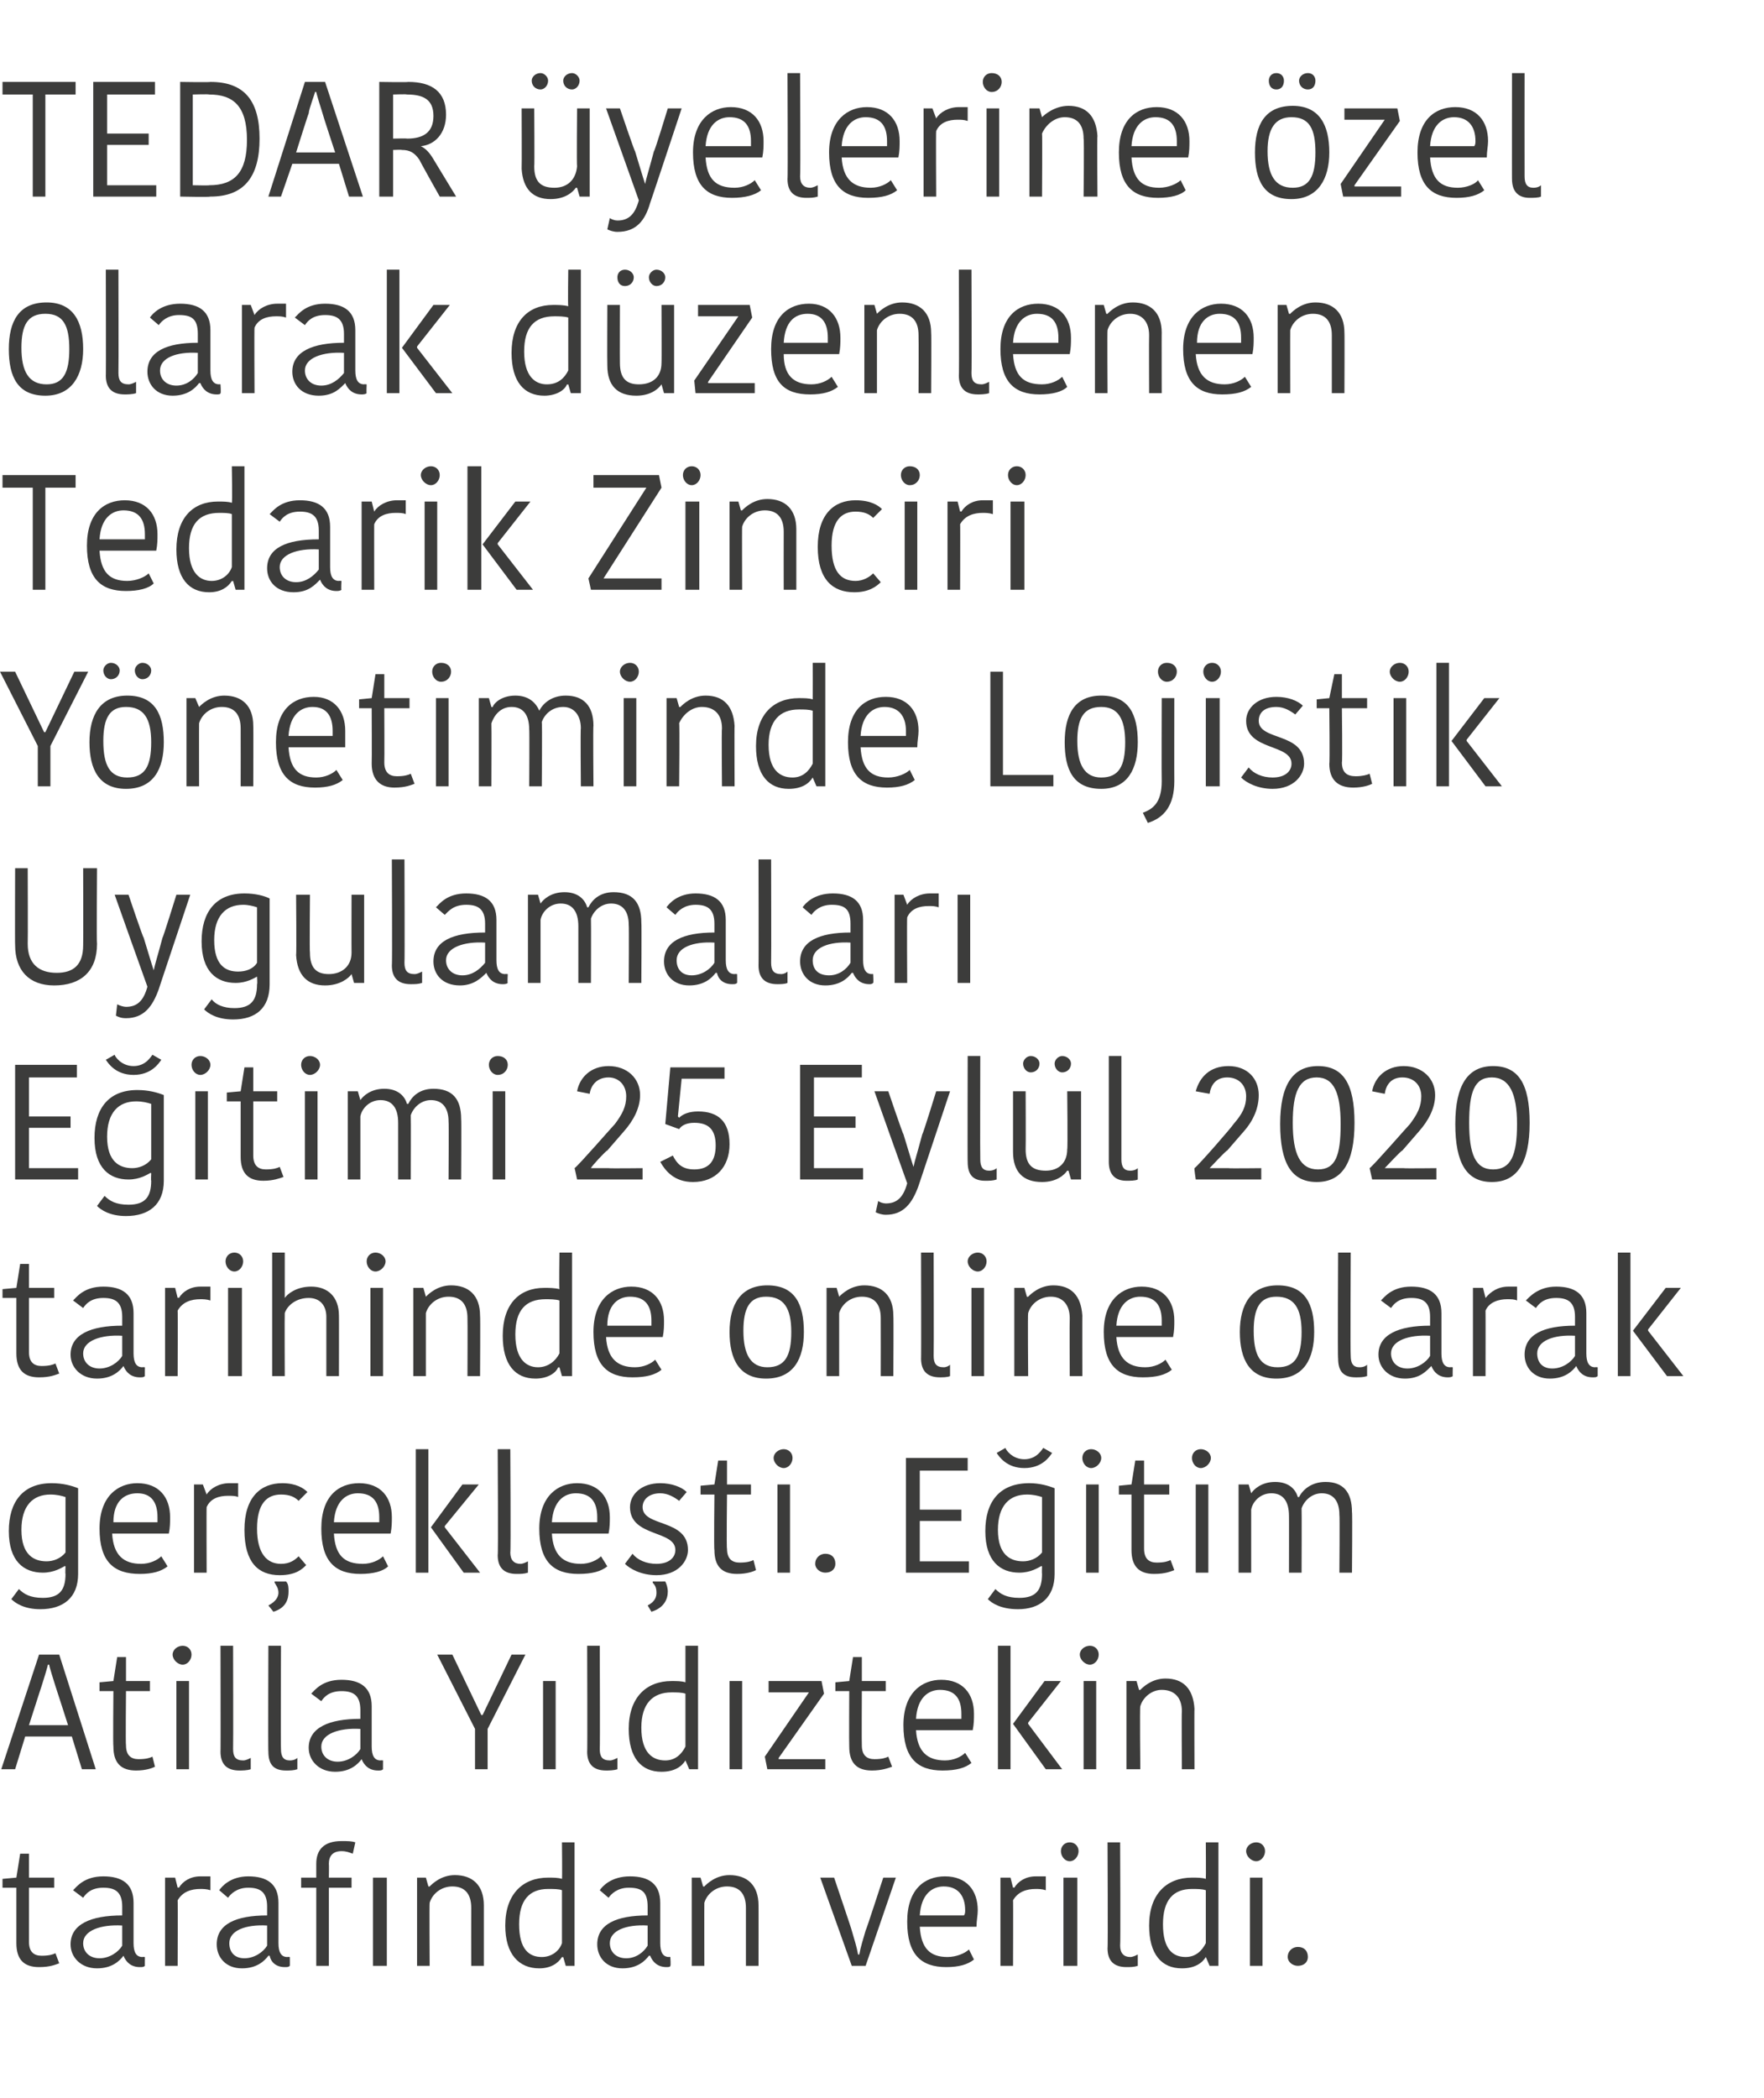 <?xml version="1.0" standalone="no"?><!DOCTYPE svg PUBLIC "-//W3C//DTD SVG 1.1//EN" "http://www.w3.org/Graphics/SVG/1.1/DTD/svg11.dtd"><svg xmlns="http://www.w3.org/2000/svg" version="1.1" width="140px" height="166.5px" viewBox="0 -2 140 166.5" style="top:-2px">  <desc>TEDAR yelerine zel olarak d zenlenen Tedarik Zinciri Y netiminde Lojistik Uygulamalar E itimi 25 Eyl l 2020 tarihi...</desc>  <defs/>  <g id="Polygon289023">    <path d="M 1.3 152.2 C 1.3 152.17 1.3 147.8 1.3 147.8 L 0.2 147.8 L 0.2 147.1 L 1.3 147 L 1.6 145.1 L 2.3 145.1 L 2.3 147 L 4.3 147 L 4.3 147.8 L 2.3 147.8 C 2.3 147.8 2.3 152.11 2.3 152.1 C 2.3 152.9 2.7 153.2 3.3 153.2 C 3.9 153.2 4.2 153.1 4.4 153 C 4.4 153 4.7 153.8 4.7 153.8 C 4.4 153.9 4 154.1 3.1 154.1 C 1.9 154.1 1.3 153.5 1.3 152.2 Z M 9.7 150.8 C 8 150.7 6.6 151.2 6.6 152.2 C 6.6 152.9 7.1 153.4 7.9 153.4 C 8.7 153.4 9.4 152.9 9.7 152.4 C 9.7 152.4 9.7 150.8 9.7 150.8 Z M 10.6 149 C 10.6 149 10.6 152.2 10.6 152.2 C 10.6 152.9 10.8 153.3 11.3 153.3 C 11.31 153.28 11.5 153.3 11.5 153.3 C 11.5 153.3 11.49 154.02 11.5 154 C 11.4 154.1 11.3 154.1 11.1 154.1 C 10.4 154.1 10 153.7 9.8 153.2 C 9.8 153.2 9.8 153.2 9.8 153.2 C 9.5 153.6 8.9 154.2 7.7 154.2 C 6.4 154.2 5.6 153.3 5.6 152.3 C 5.6 150.7 7.2 150 9.7 150 C 9.7 150 9.7 149.3 9.7 149.3 C 9.7 148.1 9.1 147.8 8.2 147.8 C 7.2 147.8 6.8 148.3 6.6 148.6 C 6.6 148.6 5.8 148 5.8 148 C 6.1 147.7 6.7 146.9 8.2 146.9 C 9.7 146.9 10.6 147.5 10.6 149 Z M 16.7 148 C 16.4 147.9 16.1 147.9 15.9 147.9 C 15.2 147.9 14.5 148.1 14.1 148.8 C 14.12 148.78 14.1 154 14.1 154 L 13.1 154 L 13.1 147 L 13.9 147 L 14.1 147.8 C 14.1 147.8 14.16 147.76 14.2 147.8 C 14.5 147.3 15.1 146.9 15.9 146.9 C 16.3 146.9 16.5 146.9 16.7 146.9 C 16.7 146.9 16.7 148 16.7 148 Z M 21.2 150.8 C 19.5 150.7 18.2 151.2 18.2 152.2 C 18.2 152.9 18.6 153.4 19.4 153.4 C 20.2 153.4 20.9 152.9 21.2 152.4 C 21.2 152.4 21.2 150.8 21.2 150.8 Z M 22.1 149 C 22.1 149 22.1 152.2 22.1 152.2 C 22.1 152.9 22.3 153.3 22.8 153.3 C 22.83 153.28 23 153.3 23 153.3 C 23 153.3 23.01 154.02 23 154 C 22.9 154.1 22.8 154.1 22.6 154.1 C 21.9 154.1 21.5 153.7 21.4 153.2 C 21.4 153.2 21.3 153.2 21.3 153.2 C 21 153.6 20.4 154.2 19.2 154.2 C 17.9 154.2 17.2 153.3 17.2 152.3 C 17.2 150.7 18.7 150 21.2 150 C 21.2 150 21.2 149.3 21.2 149.3 C 21.2 148.1 20.6 147.8 19.7 147.8 C 18.8 147.8 18.3 148.3 18.1 148.6 C 18.1 148.6 17.4 148 17.4 148 C 17.6 147.7 18.3 146.9 19.7 146.9 C 21.2 146.9 22.1 147.5 22.1 149 Z M 28 145.1 C 27.7 145 27.5 144.9 27.1 144.9 C 26.4 144.9 26.1 145.3 26.1 145.9 C 26.12 145.9 26.1 147 26.1 147 L 27.9 147 L 27.9 147.8 L 26.1 147.8 L 26.1 154 L 25.1 154 L 25.1 147.8 L 23.9 147.8 L 23.9 147 L 25.1 147 C 25.1 147 25.1 145.91 25.1 145.9 C 25.1 144.8 25.7 144.1 27.1 144.1 C 27.6 144.1 27.9 144.1 28.2 144.2 C 28.2 144.2 28 145.1 28 145.1 Z M 29.6 147 L 30.7 147 L 30.7 154 L 29.6 154 L 29.6 147 Z M 38.4 154 L 37.4 154 C 37.4 154 37.39 149.41 37.4 149.4 C 37.4 148.3 36.9 147.7 35.9 147.7 C 35 147.7 34.3 148.3 34.1 149 C 34.07 148.99 34.1 154 34.1 154 L 33.1 154 L 33.1 147 L 33.8 147 L 34 147.7 C 34 147.7 34.08 147.72 34.1 147.7 C 34.3 147.5 35 146.8 36.1 146.8 C 37.5 146.8 38.4 147.6 38.4 149.2 C 38.4 149.17 38.4 154 38.4 154 Z M 44.6 144.2 L 45.6 144.2 L 45.6 154 L 44.9 154 L 44.7 153.3 C 44.7 153.3 44.6 153.34 44.6 153.3 C 44.3 153.8 43.7 154.2 42.8 154.2 C 41.2 154.2 40.1 153.1 40.1 150.8 C 40.1 148.3 41.5 147 43.5 147 C 43.9 147 44.3 147 44.6 147.1 C 44.63 147.1 44.6 144.2 44.6 144.2 Z M 44.6 152.2 C 44.6 152.2 44.6 148 44.6 148 C 44.4 147.9 43.9 147.9 43.5 147.9 C 42 147.9 41.2 148.8 41.2 150.7 C 41.2 152.7 42 153.3 43 153.3 C 43.8 153.3 44.4 152.8 44.6 152.2 Z M 51.4 150.8 C 49.7 150.7 48.4 151.2 48.4 152.2 C 48.4 152.9 48.9 153.4 49.7 153.4 C 50.5 153.4 51.1 152.9 51.4 152.4 C 51.4 152.4 51.4 150.8 51.4 150.8 Z M 52.4 149 C 52.4 149 52.4 152.2 52.4 152.2 C 52.4 152.9 52.6 153.3 53.1 153.3 C 53.06 153.28 53.2 153.3 53.2 153.3 C 53.2 153.3 53.25 154.02 53.2 154 C 53.2 154.1 53 154.1 52.9 154.1 C 52.2 154.1 51.8 153.7 51.6 153.2 C 51.6 153.2 51.5 153.2 51.5 153.2 C 51.2 153.6 50.6 154.2 49.4 154.2 C 48.1 154.2 47.4 153.3 47.4 152.3 C 47.4 150.7 48.9 150 51.4 150 C 51.4 150 51.4 149.3 51.4 149.3 C 51.4 148.1 50.9 147.8 49.9 147.8 C 49 147.8 48.5 148.3 48.3 148.6 C 48.3 148.6 47.6 148 47.6 148 C 47.8 147.7 48.5 146.9 50 146.9 C 51.5 146.9 52.4 147.5 52.4 149 Z M 60.2 154 L 59.2 154 C 59.2 154 59.2 149.41 59.2 149.4 C 59.2 148.3 58.7 147.7 57.7 147.7 C 56.8 147.7 56.1 148.3 55.9 149 C 55.89 148.99 55.9 154 55.9 154 L 54.9 154 L 54.9 147 L 55.6 147 L 55.8 147.7 C 55.8 147.7 55.9 147.72 55.9 147.7 C 56.1 147.5 56.8 146.8 57.9 146.8 C 59.3 146.8 60.2 147.6 60.2 149.2 C 60.21 149.17 60.2 154 60.2 154 Z M 67.6 151.2 C 67.8 151.9 68 152.5 68.1 153.1 C 68.1 153.1 68.2 153.1 68.2 153.1 C 68.3 152.5 68.5 151.9 68.7 151.2 C 68.73 151.22 70.1 147 70.1 147 L 71.1 147 L 68.7 154 L 67.6 154 L 65.1 147 L 66.2 147 C 66.2 147 67.63 151.22 67.6 151.2 Z M 77.3 153.5 C 76.8 153.9 76.1 154.1 75.1 154.1 C 73.1 154.1 72 153.1 72 150.5 C 72 147.9 73.4 146.9 75 146.9 C 76.7 146.9 77.6 148 77.6 149.6 C 77.6 150 77.5 150.4 77.5 150.9 C 77.5 150.9 73 150.9 73 150.9 C 73.1 152.6 73.8 153.3 75.2 153.3 C 75.9 153.3 76.6 153 76.9 152.7 C 76.9 152.7 77.3 153.5 77.3 153.5 Z M 73 150 C 73 150 76.5 150 76.5 150 C 76.6 149.9 76.6 149.7 76.6 149.6 C 76.6 148.4 76 147.7 74.9 147.7 C 74 147.7 73.1 148.3 73 150 Z M 83 148 C 82.7 147.9 82.4 147.9 82.2 147.9 C 81.5 147.9 80.8 148.1 80.4 148.8 C 80.42 148.78 80.4 154 80.4 154 L 79.4 154 L 79.4 147 L 80.2 147 L 80.4 147.8 C 80.4 147.8 80.46 147.76 80.5 147.8 C 80.8 147.3 81.4 146.9 82.2 146.9 C 82.6 146.9 82.8 146.9 83 146.9 C 83 146.9 83 148 83 148 Z M 84.4 147 L 85.5 147 L 85.5 154 L 84.4 154 L 84.4 147 Z M 84.9 144.2 C 85.3 144.2 85.6 144.5 85.6 144.9 C 85.6 145.3 85.3 145.7 84.9 145.7 C 84.5 145.7 84.2 145.3 84.2 144.9 C 84.2 144.5 84.5 144.2 84.9 144.2 Z M 88.9 144.2 C 88.9 144.2 88.94 152.37 88.9 152.4 C 88.9 153 89.2 153.3 89.7 153.3 C 89.9 153.3 90.1 153.2 90.3 153.1 C 90.3 153.1 90.3 154 90.3 154 C 90 154.1 89.7 154.1 89.4 154.1 C 88.4 154.1 87.9 153.6 87.9 152.6 C 87.94 152.65 87.9 144.2 87.9 144.2 L 88.9 144.2 Z M 95.7 144.2 L 96.7 144.2 L 96.7 154 L 96 154 L 95.7 153.3 C 95.7 153.3 95.69 153.34 95.7 153.3 C 95.4 153.8 94.8 154.2 93.8 154.2 C 92.2 154.2 91.2 153.1 91.2 150.8 C 91.2 148.3 92.6 147 94.6 147 C 95 147 95.4 147 95.7 147.1 C 95.72 147.1 95.7 144.2 95.7 144.2 Z M 95.7 152.2 C 95.7 152.2 95.7 148 95.7 148 C 95.4 147.9 95 147.9 94.6 147.9 C 93.1 147.9 92.3 148.8 92.3 150.7 C 92.3 152.7 93.1 153.3 94.1 153.3 C 94.9 153.3 95.4 152.8 95.7 152.2 Z M 99.2 147 L 100.2 147 L 100.2 154 L 99.2 154 L 99.2 147 Z M 99.7 144.2 C 100.1 144.2 100.4 144.5 100.4 144.9 C 100.4 145.3 100.1 145.7 99.7 145.7 C 99.3 145.7 98.9 145.3 98.9 144.9 C 98.9 144.5 99.3 144.2 99.7 144.2 Z M 103 152.5 C 103.5 152.5 103.8 152.8 103.8 153.3 C 103.8 153.7 103.5 154 103 154 C 102.6 154 102.2 153.7 102.2 153.3 C 102.2 152.8 102.6 152.5 103 152.5 Z " stroke="none" fill="#3c3c3b"/>  </g>  <g id="Polygon289022">    <path d="M 2.3 134.9 L 5.4 134.9 C 5.4 134.9 4.41 131.81 4.4 131.8 C 4.3 131.5 3.9 130.2 3.9 130.1 C 3.9 130.1 3.8 130.1 3.8 130.1 C 3.8 130.2 3.4 131.5 3.3 131.8 C 3.3 131.78 2.3 134.9 2.3 134.9 Z M 4.7 129.3 L 7.6 138.4 L 6.5 138.4 L 5.7 135.8 L 2 135.8 L 1.2 138.4 L 0.1 138.4 L 3.1 129.3 L 4.7 129.3 Z M 9 136.6 C 8.96 136.57 9 132.2 9 132.2 L 7.9 132.2 L 7.9 131.5 L 9 131.4 L 9.3 129.5 L 10 129.5 L 10 131.4 L 11.9 131.4 L 11.9 132.2 L 10 132.2 C 10 132.2 9.96 136.51 10 136.5 C 10 137.3 10.4 137.6 11 137.6 C 11.6 137.6 11.9 137.5 12.1 137.4 C 12.1 137.4 12.3 138.2 12.3 138.2 C 12.1 138.3 11.6 138.5 10.8 138.5 C 9.6 138.5 9 137.9 9 136.6 Z M 14 131.4 L 15 131.4 L 15 138.4 L 14 138.4 L 14 131.4 Z M 14.5 128.6 C 14.9 128.6 15.2 128.9 15.2 129.3 C 15.2 129.7 14.9 130.1 14.5 130.1 C 14.1 130.1 13.7 129.7 13.7 129.3 C 13.7 128.9 14.1 128.6 14.5 128.6 Z M 18.5 128.6 C 18.5 128.6 18.52 136.77 18.5 136.8 C 18.5 137.4 18.7 137.7 19.3 137.7 C 19.5 137.7 19.7 137.6 19.9 137.5 C 19.9 137.5 19.9 138.4 19.9 138.4 C 19.6 138.5 19.2 138.5 19 138.5 C 18 138.5 17.5 138 17.5 137 C 17.52 137.05 17.5 128.6 17.5 128.6 L 18.5 128.6 Z M 22.3 128.6 C 22.3 128.6 22.27 136.77 22.3 136.8 C 22.3 137.4 22.5 137.7 23 137.7 C 23.3 137.7 23.5 137.6 23.6 137.5 C 23.6 137.5 23.6 138.4 23.6 138.4 C 23.3 138.5 23 138.5 22.7 138.5 C 21.7 138.5 21.3 138 21.3 137 C 21.27 137.05 21.3 128.6 21.3 128.6 L 22.3 128.6 Z M 28.6 135.2 C 26.9 135.1 25.5 135.6 25.5 136.6 C 25.5 137.3 26 137.8 26.8 137.8 C 27.6 137.8 28.3 137.3 28.6 136.8 C 28.6 136.8 28.6 135.2 28.6 135.2 Z M 29.5 133.4 C 29.5 133.4 29.5 136.6 29.5 136.6 C 29.5 137.3 29.7 137.7 30.2 137.7 C 30.21 137.68 30.4 137.7 30.4 137.7 C 30.4 137.7 30.39 138.42 30.4 138.4 C 30.3 138.5 30.2 138.5 30 138.5 C 29.3 138.5 28.9 138.1 28.7 137.6 C 28.7 137.6 28.7 137.6 28.7 137.6 C 28.4 138 27.8 138.6 26.6 138.6 C 25.3 138.6 24.5 137.7 24.5 136.7 C 24.5 135.1 26.1 134.4 28.6 134.4 C 28.6 134.4 28.6 133.7 28.6 133.7 C 28.6 132.5 28 132.2 27.1 132.2 C 26.1 132.2 25.7 132.7 25.5 133 C 25.5 133 24.7 132.4 24.7 132.4 C 25 132.1 25.6 131.3 27.1 131.3 C 28.6 131.3 29.5 131.9 29.5 133.4 Z M 40.6 129.3 L 38.3 134.1 L 38.2 134.1 L 35.9 129.3 L 34.7 129.3 L 37.7 135.2 L 37.7 138.4 L 38.7 138.4 L 38.7 135.2 L 41.7 129.3 L 40.6 129.3 Z M 43.1 131.4 L 44.1 131.4 L 44.1 138.4 L 43.1 138.4 L 43.1 131.4 Z M 47.6 128.6 C 47.6 128.6 47.63 136.77 47.6 136.8 C 47.6 137.4 47.8 137.7 48.4 137.7 C 48.6 137.7 48.8 137.6 49 137.5 C 49 137.5 49 138.4 49 138.4 C 48.7 138.5 48.3 138.5 48.1 138.5 C 47.1 138.5 46.6 138 46.6 137 C 46.63 137.05 46.6 128.6 46.6 128.6 L 47.6 128.6 Z M 54.4 128.6 L 55.4 128.6 L 55.4 138.4 L 54.7 138.4 L 54.4 137.7 C 54.4 137.7 54.38 137.74 54.4 137.7 C 54.1 138.2 53.5 138.6 52.5 138.6 C 50.9 138.6 49.9 137.5 49.9 135.2 C 49.9 132.7 51.3 131.4 53.3 131.4 C 53.7 131.4 54.1 131.4 54.4 131.5 C 54.4 131.5 54.4 128.6 54.4 128.6 Z M 54.4 136.6 C 54.4 136.6 54.4 132.4 54.4 132.4 C 54.1 132.3 53.7 132.3 53.3 132.3 C 51.8 132.3 50.9 133.2 50.9 135.1 C 50.9 137.1 51.8 137.7 52.8 137.7 C 53.6 137.7 54.1 137.2 54.4 136.6 Z M 57.9 131.4 L 58.9 131.4 L 58.9 138.4 L 57.9 138.4 L 57.9 131.4 Z M 61.8 137.6 L 65.5 137.6 L 65.5 138.4 L 60.9 138.4 L 60.7 137.4 L 64.2 132.3 L 64.2 132.3 L 61 132.3 L 61 131.4 L 65.2 131.4 L 65.4 132.4 L 61.8 137.5 L 61.8 137.6 Z M 67.4 136.6 C 67.38 136.57 67.4 132.2 67.4 132.2 L 66.3 132.2 L 66.3 131.5 L 67.4 131.4 L 67.7 129.5 L 68.4 129.5 L 68.4 131.4 L 70.3 131.4 L 70.3 132.2 L 68.4 132.2 C 68.4 132.2 68.38 136.51 68.4 136.5 C 68.4 137.3 68.8 137.6 69.4 137.6 C 70 137.6 70.3 137.5 70.5 137.4 C 70.5 137.4 70.8 138.2 70.8 138.2 C 70.5 138.3 70 138.5 69.2 138.5 C 68 138.5 67.4 137.9 67.4 136.6 Z M 77.1 137.9 C 76.6 138.3 75.9 138.5 74.8 138.5 C 72.8 138.5 71.7 137.5 71.7 134.9 C 71.7 132.3 73.2 131.3 74.7 131.3 C 76.4 131.3 77.3 132.4 77.3 134 C 77.3 134.4 77.3 134.8 77.2 135.3 C 77.2 135.3 72.7 135.3 72.7 135.3 C 72.8 137 73.6 137.7 75 137.7 C 75.7 137.7 76.3 137.4 76.6 137.1 C 76.6 137.1 77.1 137.9 77.1 137.9 Z M 72.7 134.4 C 72.7 134.4 76.3 134.4 76.3 134.4 C 76.3 134.3 76.3 134.1 76.3 134 C 76.3 132.8 75.8 132.1 74.6 132.1 C 73.7 132.1 72.8 132.7 72.7 134.4 Z M 80.2 138.4 L 79.2 138.4 L 79.2 128.6 L 80.2 128.6 L 80.2 138.4 Z M 80.4 134.8 L 82.9 131.4 L 84.2 131.4 L 81.6 134.7 L 81.6 134.8 L 84.3 138.4 L 83 138.4 L 80.4 134.8 L 80.4 134.8 Z M 86 131.4 L 87 131.4 L 87 138.4 L 86 138.4 L 86 131.4 Z M 86.5 128.6 C 86.9 128.6 87.2 128.9 87.2 129.3 C 87.2 129.7 86.9 130.1 86.5 130.1 C 86.1 130.1 85.7 129.7 85.7 129.3 C 85.7 128.9 86.1 128.6 86.5 128.6 Z M 94.8 138.4 L 93.8 138.4 C 93.8 138.4 93.77 133.81 93.8 133.8 C 93.8 132.7 93.2 132.1 92.2 132.1 C 91.4 132.1 90.7 132.7 90.5 133.4 C 90.45 133.39 90.5 138.4 90.5 138.4 L 89.4 138.4 L 89.4 131.4 L 90.2 131.4 L 90.4 132.1 C 90.4 132.1 90.46 132.12 90.5 132.1 C 90.7 131.9 91.4 131.2 92.5 131.2 C 93.9 131.2 94.7 132 94.8 133.6 C 94.78 133.57 94.8 138.4 94.8 138.4 Z " stroke="none" fill="#3c3c3b"/>  </g>  <g id="Polygon289021">    <path d="M 6.2 122.9 C 6.2 124.8 5 125.7 3.2 125.7 C 1.9 125.7 1.2 125.2 0.9 124.9 C 0.9 124.9 1.5 124.1 1.5 124.1 C 1.9 124.5 2.4 124.8 3.4 124.8 C 4.7 124.8 5.2 124.2 5.2 122.9 C 5.17 122.9 5.2 122.3 5.2 122.3 C 5.2 122.3 5.12 122.25 5.1 122.3 C 4.9 122.4 4.3 122.8 3.4 122.8 C 1.9 122.8 0.7 121.9 0.7 119.5 C 0.7 117.2 1.8 115.7 4.1 115.7 C 5 115.7 5.7 115.9 6.2 116.1 C 6.2 116.1 6.2 122.9 6.2 122.9 Z M 4 116.6 C 2.6 116.6 1.7 117.5 1.7 119.4 C 1.7 121.4 2.7 121.9 3.7 121.9 C 4.2 121.9 4.8 121.7 5.2 121.2 C 5.2 121.2 5.2 116.8 5.2 116.8 C 4.9 116.7 4.5 116.6 4 116.6 Z M 13.3 122.3 C 12.8 122.7 12.1 122.9 11.1 122.9 C 9 122.9 7.9 121.9 7.9 119.3 C 7.9 116.7 9.4 115.7 10.9 115.7 C 12.6 115.7 13.5 116.8 13.5 118.4 C 13.5 118.8 13.5 119.2 13.4 119.7 C 13.4 119.7 8.9 119.7 8.9 119.7 C 9 121.4 9.8 122.1 11.2 122.1 C 11.9 122.1 12.5 121.8 12.8 121.5 C 12.8 121.5 13.3 122.3 13.3 122.3 Z M 9 118.8 C 9 118.8 12.5 118.8 12.5 118.8 C 12.5 118.7 12.5 118.5 12.5 118.4 C 12.5 117.2 12 116.5 10.9 116.5 C 9.9 116.5 9 117.1 9 118.8 Z M 18.9 116.8 C 18.7 116.7 18.4 116.7 18.1 116.7 C 17.4 116.7 16.7 116.9 16.4 117.6 C 16.38 117.58 16.4 122.8 16.4 122.8 L 15.4 122.8 L 15.4 115.8 L 16.1 115.8 L 16.4 116.6 C 16.4 116.6 16.42 116.56 16.4 116.6 C 16.7 116.1 17.4 115.7 18.2 115.7 C 18.5 115.7 18.8 115.7 18.9 115.7 C 18.9 115.7 18.9 116.8 18.9 116.8 Z M 22.4 115.7 C 23.5 115.7 24.1 116.1 24.4 116.4 C 24.4 116.4 23.7 117.1 23.7 117.1 C 23.4 116.8 23 116.6 22.3 116.6 C 21.2 116.6 20.4 117.3 20.4 119.3 C 20.4 121.3 21.2 122.1 22.3 122.1 C 23 122.1 23.4 121.8 23.7 121.5 C 23.7 121.5 24.3 122.2 24.3 122.2 C 24 122.5 23.5 123 22.2 123 C 20.5 123 19.4 122 19.4 119.4 C 19.4 116.8 20.7 115.7 22.4 115.7 Z M 21.7 125.9 C 21.7 125.9 21.3 125.4 21.3 125.4 C 21.9 125.1 22.1 124.7 22.1 124.4 C 22.1 124 21.9 123.8 21.8 123.6 C 21.78 123.56 21.8 123.5 21.8 123.5 C 21.8 123.5 22.71 123.51 22.7 123.5 C 22.9 123.7 22.9 124 22.9 124.3 C 22.9 124.9 22.7 125.6 21.7 125.9 Z M 30.8 122.3 C 30.4 122.7 29.6 122.9 28.6 122.9 C 26.6 122.9 25.5 121.9 25.5 119.3 C 25.5 116.7 26.9 115.7 28.5 115.7 C 30.2 115.7 31.1 116.8 31.1 118.4 C 31.1 118.8 31.1 119.2 31 119.7 C 31 119.7 26.5 119.7 26.5 119.7 C 26.6 121.4 27.3 122.1 28.8 122.1 C 29.5 122.1 30.1 121.8 30.4 121.5 C 30.4 121.5 30.8 122.3 30.8 122.3 Z M 26.5 118.8 C 26.5 118.8 30.1 118.8 30.1 118.8 C 30.1 118.7 30.1 118.5 30.1 118.4 C 30.1 117.2 29.6 116.5 28.4 116.5 C 27.5 116.5 26.6 117.1 26.5 118.8 Z M 34 122.8 L 33 122.8 L 33 113 L 34 113 L 34 122.8 Z M 34.2 119.2 L 36.7 115.8 L 38 115.8 L 35.3 119.1 L 35.3 119.2 L 38.1 122.8 L 36.8 122.8 L 34.2 119.2 L 34.2 119.2 Z M 40.5 113 C 40.5 113 40.55 121.17 40.5 121.2 C 40.5 121.8 40.8 122.1 41.3 122.1 C 41.5 122.1 41.7 122 41.9 121.9 C 41.9 121.9 41.9 122.8 41.9 122.8 C 41.6 122.9 41.3 122.9 41 122.9 C 40 122.9 39.5 122.4 39.5 121.4 C 39.55 121.45 39.5 113 39.5 113 L 40.5 113 Z M 48.2 122.3 C 47.7 122.7 47 122.9 45.9 122.9 C 43.9 122.9 42.8 121.9 42.8 119.3 C 42.8 116.7 44.3 115.7 45.8 115.7 C 47.5 115.7 48.4 116.8 48.4 118.4 C 48.4 118.8 48.4 119.2 48.3 119.7 C 48.3 119.7 43.8 119.7 43.8 119.7 C 43.9 121.4 44.7 122.1 46.1 122.1 C 46.8 122.1 47.4 121.8 47.7 121.5 C 47.7 121.5 48.2 122.3 48.2 122.3 Z M 43.8 118.8 C 43.8 118.8 47.4 118.8 47.4 118.8 C 47.4 118.7 47.4 118.5 47.4 118.4 C 47.4 117.2 46.9 116.5 45.7 116.5 C 44.8 116.5 43.9 117.1 43.8 118.8 Z M 50 117.6 C 50 116.6 50.9 115.7 52.4 115.7 C 53.3 115.7 54.1 116 54.5 116.4 C 54.5 116.4 53.9 117.1 53.9 117.1 C 53.5 116.8 53 116.5 52.4 116.5 C 51.5 116.5 51 117 51 117.6 C 51 119.2 54.6 118.5 54.6 121 C 54.6 121.9 53.8 123 52.1 123 C 50.9 123 50 122.5 49.6 122.1 C 49.6 122.1 50.2 121.3 50.2 121.3 C 50.6 121.8 51.3 122.1 52.1 122.1 C 53.1 122.1 53.6 121.6 53.6 121 C 53.6 119.4 50 120 50 117.6 Z M 51.7 125.9 C 51.7 125.9 51.4 125.4 51.4 125.4 C 52 125.1 52.1 124.7 52.1 124.4 C 52.1 124 52 123.8 51.8 123.6 C 51.82 123.56 51.8 123.5 51.8 123.5 C 51.8 123.5 52.75 123.51 52.8 123.5 C 52.9 123.7 53 124 53 124.3 C 53 124.9 52.7 125.6 51.7 125.9 Z M 56.7 121 C 56.65 120.97 56.7 116.6 56.7 116.6 L 55.6 116.6 L 55.6 115.9 L 56.7 115.8 L 57 113.9 L 57.7 113.9 L 57.7 115.8 L 59.6 115.8 L 59.6 116.6 L 57.7 116.6 C 57.7 116.6 57.65 120.91 57.7 120.9 C 57.7 121.7 58.1 122 58.7 122 C 59.3 122 59.6 121.9 59.8 121.8 C 59.8 121.8 60 122.6 60 122.6 C 59.8 122.7 59.3 122.9 58.5 122.9 C 57.3 122.9 56.7 122.3 56.7 121 Z M 61.7 115.8 L 62.7 115.8 L 62.7 122.8 L 61.7 122.8 L 61.7 115.8 Z M 62.2 113 C 62.6 113 62.9 113.3 62.9 113.7 C 62.9 114.1 62.6 114.5 62.2 114.5 C 61.8 114.5 61.4 114.1 61.4 113.7 C 61.4 113.3 61.8 113 62.2 113 Z M 65.5 121.3 C 66 121.3 66.3 121.6 66.3 122.1 C 66.3 122.5 66 122.8 65.5 122.8 C 65.1 122.8 64.7 122.5 64.7 122.1 C 64.7 121.6 65.1 121.3 65.5 121.3 Z M 71.9 122.8 L 71.9 113.7 L 76.8 113.7 L 76.8 114.7 L 73 114.7 L 73 117.8 L 76.3 117.8 L 76.3 118.7 L 73 118.7 L 73 121.9 L 76.9 121.9 L 76.9 122.8 L 71.9 122.8 Z M 83.7 122.9 C 83.7 124.8 82.5 125.7 80.8 125.7 C 79.4 125.7 78.7 125.2 78.4 124.9 C 78.4 124.9 79 124.1 79 124.1 C 79.4 124.5 79.9 124.8 80.9 124.8 C 82.2 124.8 82.7 124.2 82.7 122.9 C 82.68 122.9 82.7 122.3 82.7 122.3 C 82.7 122.3 82.63 122.25 82.6 122.3 C 82.4 122.4 81.8 122.8 80.9 122.8 C 79.4 122.8 78.2 121.9 78.2 119.5 C 78.2 117.2 79.3 115.7 81.7 115.7 C 82.5 115.7 83.2 115.9 83.7 116.1 C 83.7 116.1 83.7 122.9 83.7 122.9 Z M 81.5 116.6 C 80.1 116.6 79.2 117.5 79.2 119.4 C 79.2 121.4 80.2 121.9 81.2 121.9 C 81.7 121.9 82.3 121.7 82.7 121.2 C 82.7 121.2 82.7 116.8 82.7 116.8 C 82.4 116.7 82 116.6 81.5 116.6 Z M 83.5 113.3 C 83.5 113.3 82.8 112.9 82.8 112.9 C 82.7 113 82.3 113.8 81.3 113.8 C 80.3 113.8 79.8 113 79.8 112.9 C 79.8 112.9 79.1 113.3 79.1 113.3 C 79.3 113.6 79.9 114.5 81.3 114.5 C 82.7 114.5 83.3 113.6 83.5 113.3 Z M 86.2 115.8 L 87.2 115.8 L 87.2 122.8 L 86.2 122.8 L 86.2 115.8 Z M 86.6 113 C 87 113 87.4 113.3 87.4 113.7 C 87.4 114.1 87 114.5 86.6 114.5 C 86.2 114.5 85.9 114.1 85.9 113.7 C 85.9 113.3 86.2 113 86.6 113 Z M 89.8 121 C 89.8 120.97 89.8 116.6 89.8 116.6 L 88.8 116.6 L 88.8 115.9 L 89.8 115.8 L 90.1 113.9 L 90.8 113.9 L 90.8 115.8 L 92.8 115.8 L 92.8 116.6 L 90.8 116.6 C 90.8 116.6 90.8 120.91 90.8 120.9 C 90.8 121.7 91.2 122 91.8 122 C 92.4 122 92.7 121.9 92.9 121.8 C 92.9 121.8 93.2 122.6 93.2 122.6 C 92.9 122.7 92.5 122.9 91.6 122.9 C 90.4 122.9 89.8 122.3 89.8 121 Z M 94.9 115.8 L 95.9 115.8 L 95.9 122.8 L 94.9 122.8 L 94.9 115.8 Z M 95.3 113 C 95.7 113 96.1 113.3 96.1 113.7 C 96.1 114.1 95.7 114.5 95.3 114.5 C 94.9 114.5 94.6 114.1 94.6 113.7 C 94.6 113.3 94.9 113 95.3 113 Z M 105.2 115.6 C 106.6 115.6 107.3 116.4 107.3 118 C 107.34 117.97 107.3 122.8 107.3 122.8 L 106.3 122.8 C 106.3 122.8 106.34 118.18 106.3 118.2 C 106.3 117.1 105.8 116.5 104.9 116.5 C 104.1 116.5 103.5 117.1 103.3 117.7 C 103.32 117.71 103.3 122.8 103.3 122.8 L 102.3 122.8 C 102.3 122.8 102.31 118.26 102.3 118.3 C 102.3 117.1 101.8 116.5 100.9 116.5 C 100 116.5 99.4 117.2 99.3 117.8 C 99.3 117.79 99.3 122.8 99.3 122.8 L 98.3 122.8 L 98.3 115.8 L 99.1 115.8 L 99.3 116.5 C 99.3 116.5 99.33 116.53 99.3 116.5 C 99.5 116.2 100.1 115.6 101.2 115.6 C 102.2 115.6 102.8 116.1 103 116.8 C 103 116.8 103.1 116.8 103.1 116.8 C 103.4 116.2 104.1 115.6 105.2 115.6 Z " stroke="none" fill="#3c3c3b"/>  </g>  <g id="Polygon289020">    <path d="M 1.3 105.4 C 1.3 105.37 1.3 101 1.3 101 L 0.2 101 L 0.2 100.3 L 1.3 100.2 L 1.6 98.3 L 2.3 98.3 L 2.3 100.2 L 4.3 100.2 L 4.3 101 L 2.3 101 C 2.3 101 2.3 105.31 2.3 105.3 C 2.3 106.1 2.7 106.4 3.3 106.4 C 3.9 106.4 4.2 106.3 4.4 106.2 C 4.4 106.2 4.7 107 4.7 107 C 4.4 107.1 4 107.3 3.1 107.3 C 1.9 107.3 1.3 106.7 1.3 105.4 Z M 9.7 104 C 8 103.9 6.6 104.4 6.6 105.4 C 6.6 106.1 7.1 106.6 7.9 106.6 C 8.7 106.6 9.4 106.1 9.7 105.6 C 9.7 105.6 9.7 104 9.7 104 Z M 10.6 102.2 C 10.6 102.2 10.6 105.4 10.6 105.4 C 10.6 106.1 10.8 106.5 11.3 106.5 C 11.31 106.48 11.5 106.5 11.5 106.5 C 11.5 106.5 11.49 107.22 11.5 107.2 C 11.4 107.3 11.3 107.3 11.1 107.3 C 10.4 107.3 10 106.9 9.8 106.4 C 9.8 106.4 9.8 106.4 9.8 106.4 C 9.5 106.8 8.9 107.4 7.7 107.4 C 6.4 107.4 5.6 106.5 5.6 105.5 C 5.6 103.9 7.2 103.2 9.7 103.2 C 9.7 103.2 9.7 102.5 9.7 102.5 C 9.7 101.3 9.1 101 8.2 101 C 7.2 101 6.8 101.5 6.6 101.8 C 6.6 101.8 5.8 101.2 5.8 101.2 C 6.1 100.9 6.7 100.1 8.2 100.1 C 9.7 100.1 10.6 100.7 10.6 102.2 Z M 16.7 101.2 C 16.4 101.1 16.1 101.1 15.9 101.1 C 15.2 101.1 14.5 101.3 14.1 102 C 14.12 101.98 14.1 107.2 14.1 107.2 L 13.1 107.2 L 13.1 100.2 L 13.9 100.2 L 14.1 101 C 14.1 101 14.16 100.96 14.2 101 C 14.5 100.5 15.1 100.1 15.9 100.1 C 16.3 100.1 16.5 100.1 16.7 100.1 C 16.7 100.1 16.7 101.2 16.7 101.2 Z M 18.1 100.2 L 19.2 100.2 L 19.2 107.2 L 18.1 107.2 L 18.1 100.2 Z M 18.6 97.4 C 19 97.4 19.3 97.7 19.3 98.1 C 19.3 98.5 19 98.9 18.6 98.9 C 18.2 98.9 17.9 98.5 17.9 98.1 C 17.9 97.7 18.2 97.4 18.6 97.4 Z M 26.9 102.4 C 26.91 102.36 26.9 107.2 26.9 107.2 L 25.9 107.2 C 25.9 107.2 25.9 102.52 25.9 102.5 C 25.9 101.6 25.4 101 24.5 101 C 23.5 101 22.8 101.6 22.6 102.2 C 22.58 102.21 22.6 107.2 22.6 107.2 L 21.6 107.2 L 21.6 97.4 L 22.6 97.4 L 22.6 101 C 22.6 101 22.63 100.96 22.6 101 C 22.8 100.7 23.5 100.1 24.7 100.1 C 26 100.1 26.9 100.9 26.9 102.4 Z M 29.4 100.2 L 30.4 100.2 L 30.4 107.2 L 29.4 107.2 L 29.4 100.2 Z M 29.8 97.4 C 30.2 97.4 30.6 97.7 30.6 98.1 C 30.6 98.5 30.2 98.9 29.8 98.9 C 29.4 98.9 29.1 98.5 29.1 98.1 C 29.1 97.7 29.4 97.4 29.8 97.4 Z M 38.1 107.2 L 37.1 107.2 C 37.1 107.2 37.12 102.61 37.1 102.6 C 37.1 101.5 36.6 100.9 35.6 100.9 C 34.7 100.9 34 101.5 33.8 102.2 C 33.8 102.19 33.8 107.2 33.8 107.2 L 32.8 107.2 L 32.8 100.2 L 33.6 100.2 L 33.8 100.9 C 33.8 100.9 33.81 100.92 33.8 100.9 C 34 100.7 34.7 100 35.8 100 C 37.2 100 38.1 100.8 38.1 102.4 C 38.13 102.37 38.1 107.2 38.1 107.2 Z M 44.4 97.4 L 45.4 97.4 L 45.4 107.2 L 44.6 107.2 L 44.4 106.5 C 44.4 106.5 44.33 106.54 44.3 106.5 C 44.1 107 43.4 107.4 42.5 107.4 C 40.9 107.4 39.9 106.3 39.9 104 C 39.9 101.5 41.2 100.2 43.2 100.2 C 43.6 100.2 44 100.2 44.4 100.3 C 44.36 100.3 44.4 97.4 44.4 97.4 Z M 44.4 105.4 C 44.4 105.4 44.4 101.2 44.4 101.2 C 44.1 101.1 43.6 101.1 43.3 101.1 C 41.7 101.1 40.9 102 40.9 103.9 C 40.9 105.9 41.8 106.5 42.7 106.5 C 43.5 106.5 44.1 106 44.4 105.4 Z M 52.5 106.7 C 52 107.1 51.3 107.3 50.2 107.3 C 48.2 107.3 47.1 106.3 47.1 103.7 C 47.1 101.1 48.6 100.1 50.1 100.1 C 51.8 100.1 52.7 101.2 52.7 102.8 C 52.7 103.2 52.7 103.6 52.6 104.1 C 52.6 104.1 48.1 104.1 48.1 104.1 C 48.2 105.8 49 106.5 50.4 106.5 C 51.1 106.5 51.7 106.2 52 105.9 C 52 105.9 52.5 106.7 52.5 106.7 Z M 48.2 103.2 C 48.2 103.2 51.7 103.2 51.7 103.2 C 51.7 103.1 51.7 102.9 51.7 102.8 C 51.7 101.6 51.2 100.9 50 100.9 C 49.1 100.9 48.2 101.5 48.2 103.2 Z M 60.9 106.5 C 62.3 106.5 62.8 105.6 62.8 103.7 C 62.8 101.8 62.2 100.9 60.8 100.9 C 59.5 100.9 59 101.8 59 103.6 C 59 105.5 59.6 106.5 60.9 106.5 Z M 57.9 103.7 C 57.9 101.5 58.8 100 60.9 100 C 63.1 100 63.8 101.5 63.8 103.7 C 63.8 105.8 63 107.4 60.8 107.4 C 58.7 107.4 57.9 105.9 57.9 103.7 Z M 70.9 107.2 L 69.9 107.2 C 69.9 107.2 69.91 102.61 69.9 102.6 C 69.9 101.5 69.4 100.9 68.4 100.9 C 67.5 100.9 66.8 101.5 66.6 102.2 C 66.6 102.19 66.6 107.2 66.6 107.2 L 65.6 107.2 L 65.6 100.2 L 66.4 100.2 L 66.6 100.9 C 66.6 100.9 66.61 100.92 66.6 100.9 C 66.8 100.7 67.5 100 68.6 100 C 70 100 70.9 100.8 70.9 102.4 C 70.93 102.37 70.9 107.2 70.9 107.2 Z M 74.1 97.4 C 74.1 97.4 74.12 105.57 74.1 105.6 C 74.1 106.2 74.3 106.5 74.9 106.5 C 75.1 106.5 75.3 106.4 75.4 106.3 C 75.4 106.3 75.4 107.2 75.4 107.2 C 75.2 107.3 74.8 107.3 74.6 107.3 C 73.6 107.3 73.1 106.8 73.1 105.8 C 73.12 105.85 73.1 97.4 73.1 97.4 L 74.1 97.4 Z M 77.1 100.2 L 78.1 100.2 L 78.1 107.2 L 77.1 107.2 L 77.1 100.2 Z M 77.6 97.4 C 78 97.4 78.3 97.7 78.3 98.1 C 78.3 98.5 78 98.9 77.6 98.9 C 77.2 98.9 76.8 98.5 76.8 98.1 C 76.8 97.7 77.2 97.4 77.6 97.4 Z M 85.9 107.2 L 84.9 107.2 C 84.9 107.2 84.88 102.61 84.9 102.6 C 84.9 101.5 84.3 100.9 83.4 100.9 C 82.5 100.9 81.8 101.5 81.6 102.2 C 81.56 102.19 81.6 107.2 81.6 107.2 L 80.5 107.2 L 80.5 100.2 L 81.3 100.2 L 81.5 100.9 C 81.5 100.9 81.57 100.92 81.6 100.9 C 81.8 100.7 82.5 100 83.6 100 C 85 100 85.8 100.8 85.9 102.4 C 85.89 102.37 85.9 107.2 85.9 107.2 Z M 93 106.7 C 92.5 107.1 91.8 107.3 90.7 107.3 C 88.7 107.3 87.6 106.3 87.6 103.7 C 87.6 101.1 89.1 100.1 90.6 100.1 C 92.3 100.1 93.2 101.2 93.2 102.8 C 93.2 103.2 93.2 103.6 93.1 104.1 C 93.1 104.1 88.6 104.1 88.6 104.1 C 88.7 105.8 89.5 106.5 90.9 106.5 C 91.6 106.5 92.2 106.2 92.5 105.9 C 92.5 105.9 93 106.7 93 106.7 Z M 88.6 103.2 C 88.6 103.2 92.2 103.2 92.2 103.2 C 92.2 103.1 92.2 102.9 92.2 102.8 C 92.2 101.6 91.7 100.9 90.5 100.9 C 89.6 100.9 88.7 101.5 88.6 103.2 Z M 101.4 106.5 C 102.8 106.5 103.3 105.6 103.3 103.7 C 103.3 101.8 102.7 100.9 101.3 100.9 C 100 100.9 99.5 101.8 99.5 103.6 C 99.5 105.5 100 106.5 101.4 106.5 Z M 98.4 103.7 C 98.4 101.5 99.3 100 101.4 100 C 103.6 100 104.3 101.5 104.3 103.7 C 104.3 105.8 103.5 107.4 101.3 107.4 C 99.2 107.4 98.4 105.9 98.4 103.7 Z M 107.2 97.4 C 107.2 97.4 107.16 105.57 107.2 105.6 C 107.2 106.2 107.4 106.5 107.9 106.5 C 108.2 106.5 108.4 106.4 108.5 106.3 C 108.5 106.3 108.5 107.2 108.5 107.2 C 108.2 107.3 107.9 107.3 107.6 107.3 C 106.6 107.3 106.2 106.8 106.2 105.8 C 106.16 105.85 106.2 97.4 106.2 97.4 L 107.2 97.4 Z M 113.5 104 C 111.8 103.9 110.4 104.4 110.4 105.4 C 110.4 106.1 110.9 106.6 111.7 106.6 C 112.5 106.6 113.2 106.1 113.5 105.6 C 113.5 105.6 113.5 104 113.5 104 Z M 114.4 102.2 C 114.4 102.2 114.4 105.4 114.4 105.4 C 114.4 106.1 114.6 106.5 115.1 106.5 C 115.1 106.48 115.3 106.5 115.3 106.5 C 115.3 106.5 115.28 107.22 115.3 107.2 C 115.2 107.3 115 107.3 114.9 107.3 C 114.2 107.3 113.8 106.9 113.6 106.4 C 113.6 106.4 113.6 106.4 113.6 106.4 C 113.2 106.8 112.7 107.4 111.5 107.4 C 110.2 107.4 109.4 106.5 109.4 105.5 C 109.4 103.9 111 103.2 113.5 103.2 C 113.5 103.2 113.5 102.5 113.5 102.5 C 113.5 101.3 112.9 101 112 101 C 111 101 110.6 101.5 110.4 101.8 C 110.4 101.8 109.6 101.2 109.6 101.2 C 109.9 100.9 110.5 100.1 112 100.1 C 113.5 100.1 114.4 100.7 114.4 102.2 Z M 120.4 101.2 C 120.2 101.1 119.9 101.1 119.6 101.1 C 119 101.1 118.2 101.3 117.9 102 C 117.91 101.98 117.9 107.2 117.9 107.2 L 116.9 107.2 L 116.9 100.2 L 117.7 100.2 L 117.9 101 C 117.9 101 117.95 100.96 117.9 101 C 118.3 100.5 118.9 100.1 119.7 100.1 C 120.1 100.1 120.3 100.1 120.4 100.1 C 120.4 100.1 120.4 101.2 120.4 101.2 Z M 125 104 C 123.3 103.9 122 104.4 122 105.4 C 122 106.1 122.4 106.6 123.2 106.6 C 124 106.6 124.7 106.1 125 105.6 C 125 105.6 125 104 125 104 Z M 125.9 102.2 C 125.9 102.2 125.9 105.4 125.9 105.4 C 125.9 106.1 126.1 106.5 126.6 106.5 C 126.62 106.48 126.8 106.5 126.8 106.5 C 126.8 106.5 126.8 107.22 126.8 107.2 C 126.7 107.3 126.6 107.3 126.4 107.3 C 125.7 107.3 125.3 106.9 125.1 106.4 C 125.1 106.4 125.1 106.4 125.1 106.4 C 124.8 106.8 124.2 107.4 123 107.4 C 121.7 107.4 121 106.5 121 105.5 C 121 103.9 122.5 103.2 125 103.2 C 125 103.2 125 102.5 125 102.5 C 125 101.3 124.4 101 123.5 101 C 122.5 101 122.1 101.5 121.9 101.8 C 121.9 101.8 121.1 101.2 121.1 101.2 C 121.4 100.9 122.1 100.1 123.5 100.1 C 125 100.1 125.9 100.7 125.9 102.2 Z M 129.4 107.2 L 128.4 107.2 L 128.4 97.4 L 129.4 97.4 L 129.4 107.2 Z M 129.6 103.6 L 132.2 100.2 L 133.4 100.2 L 130.8 103.5 L 130.8 103.6 L 133.6 107.2 L 132.3 107.2 L 129.6 103.6 L 129.6 103.6 Z " stroke="none" fill="#3c3c3b"/>  </g>  <g id="Polygon289019">    <path d="M 1.2 91.6 L 1.2 82.5 L 6.1 82.5 L 6.1 83.5 L 2.3 83.5 L 2.3 86.6 L 5.6 86.6 L 5.6 87.5 L 2.3 87.5 L 2.3 90.7 L 6.2 90.7 L 6.2 91.6 L 1.2 91.6 Z M 13 91.7 C 13 93.6 11.8 94.5 10 94.5 C 8.7 94.5 8 94 7.7 93.7 C 7.7 93.7 8.3 92.9 8.3 92.9 C 8.7 93.3 9.2 93.6 10.2 93.6 C 11.5 93.6 12 93 12 91.7 C 11.97 91.7 12 91.1 12 91.1 C 12 91.1 11.92 91.05 11.9 91.1 C 11.7 91.2 11.1 91.6 10.2 91.6 C 8.7 91.6 7.5 90.7 7.5 88.3 C 7.5 86 8.6 84.5 10.9 84.5 C 11.8 84.5 12.5 84.7 13 84.9 C 13 84.9 13 91.7 13 91.7 Z M 10.8 85.4 C 9.4 85.4 8.5 86.3 8.5 88.2 C 8.5 90.2 9.5 90.7 10.5 90.7 C 11 90.7 11.6 90.5 12 90 C 12 90 12 85.6 12 85.6 C 11.7 85.5 11.3 85.4 10.8 85.4 Z M 12.8 82.1 C 12.8 82.1 12.1 81.7 12.1 81.7 C 12 81.8 11.6 82.6 10.6 82.6 C 9.6 82.6 9.1 81.8 9.1 81.7 C 9.1 81.7 8.4 82.1 8.4 82.1 C 8.6 82.4 9.2 83.3 10.6 83.3 C 12 83.3 12.6 82.4 12.8 82.1 Z M 15.5 84.6 L 16.5 84.6 L 16.5 91.6 L 15.5 91.6 L 15.5 84.6 Z M 15.9 81.8 C 16.3 81.8 16.7 82.1 16.7 82.5 C 16.7 82.9 16.3 83.3 15.9 83.3 C 15.5 83.3 15.2 82.9 15.2 82.5 C 15.2 82.1 15.5 81.8 15.9 81.8 Z M 19.1 89.8 C 19.1 89.77 19.1 85.4 19.1 85.4 L 18 85.4 L 18 84.7 L 19.1 84.6 L 19.4 82.7 L 20.1 82.7 L 20.1 84.6 L 22 84.6 L 22 85.4 L 20.1 85.4 C 20.1 85.4 20.1 89.71 20.1 89.7 C 20.1 90.5 20.5 90.8 21.1 90.8 C 21.7 90.8 22 90.7 22.2 90.6 C 22.2 90.6 22.5 91.4 22.5 91.4 C 22.2 91.5 21.7 91.7 20.9 91.7 C 19.7 91.7 19.1 91.1 19.1 89.8 Z M 24.2 84.6 L 25.2 84.6 L 25.2 91.6 L 24.2 91.6 L 24.2 84.6 Z M 24.6 81.8 C 25 81.8 25.4 82.1 25.4 82.5 C 25.4 82.9 25 83.3 24.6 83.3 C 24.2 83.3 23.9 82.9 23.9 82.5 C 23.9 82.1 24.2 81.8 24.6 81.8 Z M 34.4 84.4 C 35.9 84.4 36.6 85.2 36.6 86.8 C 36.63 86.77 36.6 91.6 36.6 91.6 L 35.6 91.6 C 35.6 91.6 35.63 86.98 35.6 87 C 35.6 85.9 35.1 85.3 34.2 85.3 C 33.4 85.3 32.8 85.9 32.6 86.5 C 32.62 86.51 32.6 91.6 32.6 91.6 L 31.6 91.6 C 31.6 91.6 31.6 87.06 31.6 87.1 C 31.6 85.9 31.1 85.3 30.2 85.3 C 29.3 85.3 28.7 86 28.6 86.6 C 28.6 86.59 28.6 91.6 28.6 91.6 L 27.6 91.6 L 27.6 84.6 L 28.4 84.6 L 28.6 85.3 C 28.6 85.3 28.62 85.33 28.6 85.3 C 28.8 85 29.4 84.4 30.5 84.4 C 31.5 84.4 32.1 84.9 32.3 85.6 C 32.3 85.6 32.4 85.6 32.4 85.6 C 32.7 85 33.3 84.4 34.4 84.4 Z M 39.1 84.6 L 40.1 84.6 L 40.1 91.6 L 39.1 91.6 L 39.1 84.6 Z M 39.5 81.8 C 40 81.8 40.3 82.1 40.3 82.5 C 40.3 82.9 40 83.3 39.5 83.3 C 39.1 83.3 38.8 82.9 38.8 82.5 C 38.8 82.1 39.1 81.8 39.5 81.8 Z M 46.9 90.7 C 47 90.7 48.2 90.7 48.3 90.7 C 48.35 90.73 51 90.7 51 90.7 L 51 91.6 L 45.8 91.6 C 45.8 91.6 45.62 90.73 45.6 90.7 C 45.9 90.5 48.6 87.4 48.8 87.2 C 49.4 86.4 49.7 85.8 49.7 85 C 49.7 84.1 49.1 83.5 48.3 83.5 C 47.4 83.5 46.9 84.1 46.8 84.8 C 46.8 84.8 45.8 84.6 45.8 84.6 C 46 83.5 46.9 82.6 48.3 82.6 C 49.8 82.6 50.8 83.6 50.8 84.9 C 50.8 85.9 50.3 86.9 49.5 87.8 C 49.4 87.9 48.3 89.2 48.2 89.3 C 48.1 89.3 46.9 90.6 46.9 90.7 C 46.9 90.7 46.9 90.7 46.9 90.7 Z M 57.9 88.8 C 57.9 87 57 86.2 55.4 86.2 C 54.7 86.2 54.2 86.4 53.9 86.7 C 53.86 86.66 53.8 86.6 53.8 86.6 L 54.1 83.6 L 57.5 83.6 L 57.5 82.7 L 53.2 82.7 L 52.8 87.2 C 52.8 87.2 53.88 87.59 53.9 87.6 C 54.1 87.3 54.5 87.1 55.1 87.1 C 56.2 87.1 56.8 87.6 56.8 88.9 C 56.8 90.1 56.3 90.8 55.1 90.8 C 54.1 90.8 53.7 90.3 53.4 89.7 C 53.4 89.7 52.4 90.2 52.4 90.2 C 52.8 90.9 53.5 91.8 55 91.8 C 56.8 91.8 57.9 90.6 57.9 88.8 Z M 63.5 91.6 L 63.5 82.5 L 68.4 82.5 L 68.4 83.5 L 64.6 83.5 L 64.6 86.6 L 67.9 86.6 L 67.9 87.5 L 64.6 87.5 L 64.6 90.7 L 68.5 90.7 L 68.5 91.6 L 63.5 91.6 Z M 69.7 93.3 C 69.8 93.4 70.1 93.5 70.3 93.5 C 71.2 93.5 71.7 93 72 91.9 C 71.99 91.9 69.4 84.6 69.4 84.6 L 70.5 84.6 C 70.5 84.6 71.67 88.05 71.7 88 C 72.1 89.3 72.3 90 72.5 90.6 C 72.5 90.6 72.5 90.6 72.5 90.6 C 72.6 90.1 72.8 89.5 73.2 88 C 73.24 88.05 74.3 84.6 74.3 84.6 L 75.4 84.6 C 75.4 84.6 72.89 92.14 72.9 92.1 C 72.4 93.5 71.7 94.4 70.3 94.4 C 70 94.4 69.7 94.3 69.5 94.2 C 69.5 94.2 69.7 93.3 69.7 93.3 Z M 77.8 81.8 C 77.8 81.8 77.78 89.97 77.8 90 C 77.8 90.6 78 90.9 78.5 90.9 C 78.8 90.9 79 90.8 79.1 90.7 C 79.1 90.7 79.1 91.6 79.1 91.6 C 78.8 91.7 78.5 91.7 78.2 91.7 C 77.2 91.7 76.8 91.2 76.8 90.2 C 76.78 90.25 76.8 81.8 76.8 81.8 L 77.8 81.8 Z M 80.4 84.6 L 81.4 84.6 C 81.4 84.6 81.42 89.21 81.4 89.2 C 81.4 90.4 81.9 90.9 83 90.9 C 84 90.9 84.7 90.3 84.7 89.2 C 84.75 89.22 84.7 84.6 84.7 84.6 L 85.8 84.6 L 85.8 91.6 L 85 91.6 L 84.8 90.9 C 84.8 90.9 84.72 90.91 84.7 90.9 C 84.5 91.2 83.9 91.8 82.7 91.8 C 81.2 91.8 80.4 91 80.4 89.4 C 80.4 89.41 80.4 84.6 80.4 84.6 Z M 81.8 81.8 C 82.2 81.8 82.5 82.1 82.5 82.4 C 82.5 82.8 82.2 83.1 81.8 83.1 C 81.5 83.1 81.2 82.8 81.2 82.4 C 81.2 82.1 81.5 81.8 81.8 81.8 Z M 84.3 81.8 C 84.7 81.8 85 82.1 85 82.4 C 85 82.8 84.7 83.1 84.3 83.1 C 84 83.1 83.7 82.8 83.7 82.4 C 83.7 82.1 84 81.8 84.3 81.8 Z M 89 81.8 C 89 81.8 89 89.97 89 90 C 89 90.6 89.2 90.9 89.7 90.9 C 90 90.9 90.2 90.8 90.3 90.7 C 90.3 90.7 90.3 91.6 90.3 91.6 C 90.1 91.7 89.7 91.7 89.4 91.7 C 88.5 91.7 88 91.2 88 90.2 C 88 90.25 88 81.8 88 81.8 L 89 81.8 Z M 96 90.7 C 96.1 90.7 97.4 90.7 97.5 90.7 C 97.5 90.73 100.1 90.7 100.1 90.7 L 100.1 91.6 L 94.9 91.6 C 94.9 91.6 94.77 90.73 94.8 90.7 C 95.1 90.5 97.8 87.4 97.9 87.2 C 98.6 86.4 98.9 85.8 98.9 85 C 98.9 84.1 98.3 83.5 97.4 83.5 C 96.5 83.5 96.1 84.1 96 84.8 C 96 84.8 94.9 84.6 94.9 84.6 C 95.2 83.5 96 82.6 97.5 82.6 C 99 82.6 99.9 83.6 99.9 84.9 C 99.9 85.9 99.5 86.9 98.7 87.8 C 98.6 87.9 97.5 89.2 97.4 89.3 C 97.3 89.3 96.1 90.6 96 90.7 C 96 90.7 96 90.7 96 90.7 Z M 101.6 87.2 C 101.6 84.1 102.6 82.6 104.6 82.6 C 106.6 82.6 107.5 84 107.5 87.1 C 107.5 90.3 106.5 91.8 104.5 91.8 C 102.5 91.8 101.6 90.3 101.6 87.2 Z M 104.6 90.8 C 106 90.8 106.4 89.7 106.4 87.2 C 106.4 84.8 105.9 83.5 104.5 83.5 C 103.1 83.5 102.6 84.7 102.6 87.1 C 102.6 89.6 103.2 90.8 104.6 90.8 Z M 109.9 90.7 C 110 90.7 111.3 90.7 111.4 90.7 C 111.44 90.73 114 90.7 114 90.7 L 114 91.6 L 108.9 91.6 C 108.9 91.6 108.71 90.73 108.7 90.7 C 109 90.5 111.7 87.4 111.9 87.2 C 112.5 86.4 112.8 85.8 112.8 85 C 112.8 84.1 112.2 83.5 111.3 83.5 C 110.4 83.5 110 84.1 109.9 84.8 C 109.9 84.8 108.9 84.6 108.9 84.6 C 109.1 83.5 110 82.6 111.4 82.6 C 112.9 82.6 113.9 83.6 113.9 84.9 C 113.9 85.9 113.4 86.9 112.6 87.8 C 112.5 87.9 111.4 89.2 111.3 89.3 C 111.2 89.3 110 90.6 109.9 90.7 C 109.9 90.7 109.9 90.7 109.9 90.7 Z M 115.5 87.2 C 115.5 84.1 116.5 82.6 118.5 82.6 C 120.5 82.6 121.4 84 121.4 87.1 C 121.4 90.3 120.4 91.8 118.4 91.8 C 116.4 91.8 115.5 90.3 115.5 87.2 Z M 118.5 90.8 C 119.9 90.8 120.4 89.7 120.4 87.2 C 120.4 84.8 119.8 83.5 118.4 83.5 C 117 83.5 116.6 84.7 116.6 87.1 C 116.6 89.6 117.1 90.8 118.5 90.8 Z " stroke="none" fill="#3c3c3b"/>  </g>  <g id="Polygon289018">    <path d="M 6.6 73 C 6.62 73.01 6.6 66.9 6.6 66.9 L 7.7 66.9 C 7.7 66.9 7.66 72.88 7.7 72.9 C 7.7 75.1 6.4 76.2 4.3 76.2 C 2.3 76.2 1.2 75 1.2 73 C 1.18 73.03 1.2 66.9 1.2 66.9 L 2.2 66.9 C 2.2 66.9 2.22 72.88 2.2 72.9 C 2.2 74.5 3.1 75.2 4.5 75.2 C 5.8 75.2 6.6 74.6 6.6 73 Z M 9.3 77.7 C 9.5 77.8 9.8 77.9 10 77.9 C 10.9 77.9 11.4 77.4 11.7 76.3 C 11.69 76.3 9.1 69 9.1 69 L 10.2 69 C 10.2 69 11.36 72.45 11.4 72.4 C 11.8 73.7 12 74.4 12.2 75 C 12.2 75 12.2 75 12.2 75 C 12.3 74.5 12.5 73.9 12.9 72.4 C 12.93 72.45 14 69 14 69 L 15.1 69 C 15.1 69 12.58 76.54 12.6 76.5 C 12.1 77.9 11.4 78.8 10 78.8 C 9.6 78.8 9.4 78.7 9.2 78.6 C 9.2 78.6 9.3 77.7 9.3 77.7 Z M 21.4 76.1 C 21.4 78 20.3 78.9 18.5 78.9 C 17.2 78.9 16.5 78.4 16.2 78.1 C 16.2 78.1 16.8 77.3 16.8 77.3 C 17.1 77.7 17.7 78 18.6 78 C 19.9 78 20.4 77.4 20.4 76.1 C 20.44 76.1 20.4 75.5 20.4 75.5 C 20.4 75.5 20.38 75.45 20.4 75.5 C 20.2 75.6 19.6 76 18.7 76 C 17.2 76 16 75.1 16 72.7 C 16 70.4 17.1 68.9 19.4 68.9 C 20.3 68.9 21 69.1 21.4 69.3 C 21.4 69.3 21.4 76.1 21.4 76.1 Z M 19.3 69.8 C 17.9 69.8 17 70.7 17 72.6 C 17 74.6 17.9 75.1 18.9 75.1 C 19.5 75.1 20.1 74.9 20.4 74.4 C 20.4 74.4 20.4 70 20.4 70 C 20.1 69.9 19.7 69.8 19.3 69.8 Z M 23.5 69 L 24.6 69 C 24.6 69 24.56 73.61 24.6 73.6 C 24.6 74.8 25.1 75.3 26.1 75.3 C 27.1 75.3 27.9 74.7 27.9 73.6 C 27.89 73.62 27.9 69 27.9 69 L 28.9 69 L 28.9 76 L 28.1 76 L 27.9 75.3 C 27.9 75.3 27.86 75.31 27.9 75.3 C 27.7 75.6 27 76.2 25.8 76.2 C 24.4 76.2 23.6 75.4 23.5 73.8 C 23.54 73.81 23.5 69 23.5 69 Z M 32.1 66.2 C 32.1 66.2 32.13 74.37 32.1 74.4 C 32.1 75 32.3 75.3 32.9 75.3 C 33.1 75.3 33.3 75.2 33.5 75.1 C 33.5 75.1 33.5 76 33.5 76 C 33.2 76.1 32.9 76.1 32.6 76.1 C 31.6 76.1 31.1 75.6 31.1 74.6 C 31.14 74.65 31.1 66.2 31.1 66.2 L 32.1 66.2 Z M 38.5 72.8 C 36.8 72.7 35.4 73.2 35.4 74.2 C 35.4 74.9 35.9 75.4 36.7 75.4 C 37.5 75.4 38.1 74.9 38.5 74.4 C 38.5 74.4 38.5 72.8 38.5 72.8 Z M 39.4 71 C 39.4 71 39.4 74.2 39.4 74.2 C 39.4 74.9 39.6 75.3 40.1 75.3 C 40.08 75.28 40.3 75.3 40.3 75.3 C 40.3 75.3 40.26 76.02 40.3 76 C 40.2 76.1 40 76.1 39.9 76.1 C 39.2 76.1 38.8 75.7 38.6 75.2 C 38.6 75.2 38.6 75.2 38.6 75.2 C 38.2 75.6 37.6 76.2 36.5 76.2 C 35.1 76.2 34.4 75.3 34.4 74.3 C 34.4 72.7 35.9 72 38.5 72 C 38.5 72 38.5 71.3 38.5 71.3 C 38.5 70.1 37.9 69.8 37 69.8 C 36 69.8 35.6 70.3 35.3 70.6 C 35.3 70.6 34.6 70 34.6 70 C 34.9 69.7 35.5 68.9 37 68.9 C 38.5 68.9 39.4 69.5 39.4 71 Z M 48.7 68.8 C 50.2 68.8 50.9 69.6 50.9 71.2 C 50.93 71.17 50.9 76 50.9 76 L 49.9 76 C 49.9 76 49.93 71.38 49.9 71.4 C 49.9 70.3 49.4 69.7 48.5 69.7 C 47.7 69.7 47.1 70.3 46.9 70.9 C 46.92 70.91 46.9 76 46.9 76 L 45.9 76 C 45.9 76 45.9 71.46 45.9 71.5 C 45.9 70.3 45.4 69.7 44.5 69.7 C 43.6 69.7 43 70.4 42.9 71 C 42.9 70.99 42.9 76 42.9 76 L 41.9 76 L 41.9 69 L 42.7 69 L 42.9 69.7 C 42.9 69.7 42.92 69.73 42.9 69.7 C 43.1 69.4 43.7 68.8 44.8 68.8 C 45.8 68.8 46.4 69.3 46.6 70 C 46.6 70 46.7 70 46.7 70 C 47 69.4 47.6 68.8 48.7 68.8 Z M 56.7 72.8 C 55 72.7 53.7 73.2 53.7 74.2 C 53.7 74.9 54.1 75.4 54.9 75.4 C 55.7 75.4 56.4 74.9 56.7 74.4 C 56.7 74.4 56.7 72.8 56.7 72.8 Z M 57.6 71 C 57.6 71 57.6 74.2 57.6 74.2 C 57.6 74.9 57.8 75.3 58.3 75.3 C 58.33 75.28 58.5 75.3 58.5 75.3 C 58.5 75.3 58.51 76.02 58.5 76 C 58.4 76.1 58.3 76.1 58.1 76.1 C 57.4 76.1 57 75.7 56.9 75.2 C 56.9 75.2 56.8 75.2 56.8 75.2 C 56.5 75.6 55.9 76.2 54.7 76.2 C 53.4 76.2 52.7 75.3 52.7 74.3 C 52.7 72.7 54.2 72 56.7 72 C 56.7 72 56.7 71.3 56.7 71.3 C 56.7 70.1 56.1 69.8 55.2 69.8 C 54.3 69.8 53.8 70.3 53.6 70.6 C 53.6 70.6 52.9 70 52.9 70 C 53.1 69.7 53.8 68.9 55.2 68.9 C 56.7 68.9 57.6 69.5 57.6 71 Z M 61.2 66.2 C 61.2 66.2 61.22 74.37 61.2 74.4 C 61.2 75 61.4 75.3 62 75.3 C 62.2 75.3 62.4 75.2 62.5 75.1 C 62.5 75.1 62.5 76 62.5 76 C 62.3 76.1 61.9 76.1 61.7 76.1 C 60.7 76.1 60.2 75.6 60.2 74.6 C 60.22 74.65 60.2 66.2 60.2 66.2 L 61.2 66.2 Z M 67.5 72.8 C 65.8 72.7 64.5 73.2 64.5 74.2 C 64.5 74.9 64.9 75.4 65.8 75.4 C 66.6 75.4 67.2 74.9 67.5 74.4 C 67.5 74.4 67.5 72.8 67.5 72.8 Z M 68.5 71 C 68.5 71 68.5 74.2 68.5 74.2 C 68.5 74.9 68.7 75.3 69.2 75.3 C 69.16 75.28 69.3 75.3 69.3 75.3 C 69.3 75.3 69.34 76.02 69.3 76 C 69.2 76.1 69.1 76.1 69 76.1 C 68.3 76.1 67.9 75.7 67.7 75.2 C 67.7 75.2 67.6 75.2 67.6 75.2 C 67.3 75.6 66.7 76.2 65.5 76.2 C 64.2 76.2 63.5 75.3 63.5 74.3 C 63.5 72.7 65 72 67.5 72 C 67.5 72 67.5 71.3 67.5 71.3 C 67.5 70.1 67 69.8 66 69.8 C 65.1 69.8 64.6 70.3 64.4 70.6 C 64.4 70.6 63.7 70 63.7 70 C 63.9 69.7 64.6 68.9 66.1 68.9 C 67.6 68.9 68.5 69.5 68.5 71 Z M 74.5 70 C 74.2 69.9 74 69.9 73.7 69.9 C 73 69.9 72.3 70.1 72 70.8 C 71.97 70.78 72 76 72 76 L 71 76 L 71 69 L 71.7 69 L 72 69.8 C 72 69.8 72.01 69.76 72 69.8 C 72.3 69.3 73 68.9 73.8 68.9 C 74.1 68.9 74.3 68.9 74.5 68.9 C 74.5 68.9 74.5 70 74.5 70 Z M 76 69 L 77 69 L 77 76 L 76 76 L 76 69 Z " stroke="none" fill="#3c3c3b"/>  </g>  <g id="Polygon289017">    <path d="M 5.9 51.3 L 3.6 56.1 L 3.5 56.1 L 1.2 51.3 L 0 51.3 L 3 57.2 L 3 60.4 L 4 60.4 L 4 57.2 L 7 51.3 L 5.9 51.3 Z M 10.1 59.7 C 11.5 59.7 12 58.8 12 56.9 C 12 55 11.4 54.1 10 54.1 C 8.7 54.1 8.2 55 8.2 56.8 C 8.2 58.7 8.7 59.7 10.1 59.7 Z M 7.1 56.9 C 7.1 54.7 8 53.2 10.1 53.2 C 12.3 53.2 13 54.7 13 56.9 C 13 59 12.2 60.6 10 60.6 C 7.9 60.6 7.1 59.1 7.1 56.9 Z M 8.8 50.6 C 9.2 50.6 9.5 50.9 9.5 51.2 C 9.5 51.6 9.2 51.9 8.8 51.9 C 8.5 51.9 8.2 51.6 8.2 51.2 C 8.2 50.9 8.5 50.6 8.8 50.6 Z M 11.3 50.6 C 11.7 50.6 12 50.9 12 51.2 C 12 51.6 11.7 51.9 11.3 51.9 C 11 51.9 10.7 51.6 10.7 51.2 C 10.7 50.9 11 50.6 11.3 50.6 Z M 20.1 60.4 L 19.1 60.4 C 19.1 60.4 19.11 55.81 19.1 55.8 C 19.1 54.7 18.6 54.1 17.6 54.1 C 16.7 54.1 16 54.7 15.8 55.4 C 15.79 55.39 15.8 60.4 15.8 60.4 L 14.8 60.4 L 14.8 53.4 L 15.5 53.4 L 15.8 54.1 C 15.8 54.1 15.81 54.12 15.8 54.1 C 16 53.9 16.7 53.2 17.8 53.2 C 19.2 53.2 20.1 54 20.1 55.6 C 20.12 55.57 20.1 60.4 20.1 60.4 Z M 27.2 59.9 C 26.7 60.3 26 60.5 25 60.5 C 23 60.5 21.9 59.5 21.9 56.9 C 21.9 54.3 23.3 53.3 24.9 53.3 C 26.5 53.3 27.4 54.4 27.4 56 C 27.4 56.4 27.4 56.8 27.4 57.3 C 27.4 57.3 22.9 57.3 22.9 57.3 C 23 59 23.7 59.7 25.1 59.7 C 25.8 59.7 26.4 59.4 26.7 59.1 C 26.7 59.1 27.2 59.9 27.2 59.9 Z M 22.9 56.4 C 22.9 56.4 26.4 56.4 26.4 56.4 C 26.4 56.3 26.4 56.1 26.4 56 C 26.4 54.8 25.9 54.1 24.8 54.1 C 23.9 54.1 23 54.7 22.9 56.4 Z M 29.5 58.6 C 29.52 58.57 29.5 54.2 29.5 54.2 L 28.5 54.2 L 28.5 53.5 L 29.5 53.4 L 29.8 51.5 L 30.5 51.5 L 30.5 53.4 L 32.5 53.4 L 32.5 54.2 L 30.5 54.2 C 30.5 54.2 30.52 58.51 30.5 58.5 C 30.5 59.3 30.9 59.6 31.5 59.6 C 32.1 59.6 32.4 59.5 32.6 59.4 C 32.6 59.4 32.9 60.2 32.9 60.2 C 32.6 60.3 32.2 60.5 31.3 60.5 C 30.2 60.5 29.5 59.9 29.5 58.6 Z M 34.6 53.4 L 35.6 53.4 L 35.6 60.4 L 34.6 60.4 L 34.6 53.4 Z M 35 50.6 C 35.5 50.6 35.8 50.9 35.8 51.3 C 35.8 51.7 35.5 52.1 35 52.1 C 34.6 52.1 34.3 51.7 34.3 51.3 C 34.3 50.9 34.6 50.6 35 50.6 Z M 44.9 53.2 C 46.3 53.2 47.1 54 47.1 55.6 C 47.06 55.57 47.1 60.4 47.1 60.4 L 46.1 60.4 C 46.1 60.4 46.06 55.78 46.1 55.8 C 46.1 54.7 45.5 54.1 44.7 54.1 C 43.8 54.1 43.2 54.7 43 55.3 C 43.04 55.31 43 60.4 43 60.4 L 42 60.4 C 42 60.4 42.03 55.86 42 55.9 C 42 54.7 41.5 54.1 40.6 54.1 C 39.7 54.1 39.2 54.8 39 55.4 C 39.02 55.39 39 60.4 39 60.4 L 38 60.4 L 38 53.4 L 38.8 53.4 L 39 54.1 C 39 54.1 39.05 54.13 39.1 54.1 C 39.2 53.8 39.8 53.2 40.9 53.2 C 41.9 53.2 42.5 53.7 42.8 54.4 C 42.8 54.4 42.8 54.4 42.8 54.4 C 43.1 53.8 43.8 53.2 44.9 53.2 Z M 49.5 53.4 L 50.5 53.4 L 50.5 60.4 L 49.5 60.4 L 49.5 53.4 Z M 50 50.6 C 50.4 50.6 50.7 50.9 50.7 51.3 C 50.7 51.7 50.4 52.1 50 52.1 C 49.6 52.1 49.2 51.7 49.2 51.3 C 49.2 50.9 49.6 50.6 50 50.6 Z M 58.3 60.4 L 57.3 60.4 C 57.3 60.4 57.26 55.81 57.3 55.8 C 57.3 54.7 56.7 54.1 55.7 54.1 C 54.9 54.1 54.2 54.7 53.9 55.4 C 53.95 55.39 53.9 60.4 53.9 60.4 L 52.9 60.4 L 52.9 53.4 L 53.7 53.4 L 53.9 54.1 C 53.9 54.1 53.96 54.12 54 54.1 C 54.2 53.9 54.9 53.2 56 53.2 C 57.4 53.2 58.2 54 58.3 55.6 C 58.28 55.57 58.3 60.4 58.3 60.4 Z M 64.5 50.6 L 65.5 50.6 L 65.5 60.4 L 64.8 60.4 L 64.5 59.7 C 64.5 59.7 64.48 59.74 64.5 59.7 C 64.2 60.2 63.6 60.6 62.6 60.6 C 61 60.6 60 59.5 60 57.2 C 60 54.7 61.4 53.4 63.4 53.4 C 63.8 53.4 64.2 53.4 64.5 53.5 C 64.51 53.5 64.5 50.6 64.5 50.6 Z M 64.5 58.6 C 64.5 58.6 64.5 54.4 64.5 54.4 C 64.2 54.3 63.8 54.3 63.4 54.3 C 61.9 54.3 61 55.2 61 57.1 C 61 59.1 61.9 59.7 62.9 59.7 C 63.7 59.7 64.2 59.2 64.5 58.6 Z M 72.6 59.9 C 72.1 60.3 71.4 60.5 70.4 60.5 C 68.4 60.5 67.3 59.5 67.3 56.9 C 67.3 54.3 68.7 53.3 70.3 53.3 C 72 53.3 72.9 54.4 72.9 56 C 72.9 56.4 72.8 56.8 72.8 57.3 C 72.8 57.3 68.3 57.3 68.3 57.3 C 68.4 59 69.1 59.7 70.5 59.7 C 71.2 59.7 71.9 59.4 72.2 59.1 C 72.2 59.1 72.6 59.9 72.6 59.9 Z M 68.3 56.4 C 68.3 56.4 71.9 56.4 71.9 56.4 C 71.9 56.3 71.9 56.1 71.9 56 C 71.9 54.8 71.3 54.1 70.2 54.1 C 69.3 54.1 68.4 54.7 68.3 56.4 Z M 79.6 51.3 L 79.6 59.5 L 83.6 59.5 L 83.6 60.4 L 78.6 60.4 L 78.6 51.3 L 79.6 51.3 Z M 87.4 59.7 C 88.8 59.7 89.3 58.8 89.3 56.9 C 89.3 55 88.7 54.1 87.4 54.1 C 86 54.1 85.5 55 85.5 56.8 C 85.5 58.7 86.1 59.7 87.4 59.7 Z M 84.5 56.9 C 84.5 54.7 85.3 53.2 87.4 53.2 C 89.6 53.2 90.3 54.7 90.3 56.9 C 90.3 59 89.5 60.6 87.4 60.6 C 85.2 60.6 84.5 59.1 84.5 56.9 Z M 90.7 62.5 C 91.5 62.2 92.2 61.7 92.2 60 C 92.18 59.98 92.2 53.4 92.2 53.4 L 93.2 53.4 C 93.2 53.4 93.19 60.01 93.2 60 C 93.2 61.9 92.4 62.9 91.1 63.3 C 91.1 63.3 90.7 62.5 90.7 62.5 Z M 92.6 50.6 C 93.1 50.6 93.4 50.9 93.4 51.3 C 93.4 51.7 93.1 52.1 92.6 52.1 C 92.2 52.1 91.9 51.7 91.9 51.3 C 91.9 50.9 92.2 50.6 92.6 50.6 Z M 95.7 53.4 L 96.8 53.4 L 96.8 60.4 L 95.7 60.4 L 95.7 53.4 Z M 96.2 50.6 C 96.6 50.6 96.9 50.9 96.9 51.3 C 96.9 51.7 96.6 52.1 96.2 52.1 C 95.8 52.1 95.5 51.7 95.5 51.3 C 95.5 50.9 95.8 50.6 96.2 50.6 Z M 98.9 55.2 C 98.9 54.2 99.8 53.3 101.3 53.3 C 102.2 53.3 103 53.6 103.4 54 C 103.4 54 102.8 54.7 102.8 54.7 C 102.4 54.4 101.9 54.1 101.3 54.1 C 100.3 54.1 99.9 54.6 99.9 55.2 C 99.9 56.8 103.5 56.1 103.5 58.6 C 103.5 59.5 102.7 60.6 101 60.6 C 99.8 60.6 98.9 60.1 98.5 59.7 C 98.5 59.7 99.1 58.9 99.1 58.9 C 99.5 59.4 100.2 59.7 101 59.7 C 102 59.7 102.5 59.2 102.5 58.6 C 102.5 57 98.9 57.6 98.9 55.2 Z M 105.5 58.6 C 105.55 58.57 105.5 54.2 105.5 54.2 L 104.5 54.2 L 104.5 53.5 L 105.5 53.4 L 105.9 51.5 L 106.5 51.5 L 106.5 53.4 L 108.5 53.4 L 108.5 54.2 L 106.5 54.2 C 106.5 54.2 106.55 58.51 106.5 58.5 C 106.5 59.3 106.9 59.6 107.6 59.6 C 108.1 59.6 108.5 59.5 108.7 59.4 C 108.7 59.4 108.9 60.2 108.9 60.2 C 108.7 60.3 108.2 60.5 107.4 60.5 C 106.2 60.5 105.5 59.9 105.5 58.6 Z M 110.6 53.4 L 111.6 53.4 L 111.6 60.4 L 110.6 60.4 L 110.6 53.4 Z M 111.1 50.6 C 111.5 50.6 111.8 50.9 111.8 51.3 C 111.8 51.7 111.5 52.1 111.1 52.1 C 110.7 52.1 110.3 51.7 110.3 51.3 C 110.3 50.9 110.7 50.6 111.1 50.6 Z M 115 60.4 L 114 60.4 L 114 50.6 L 115 50.6 L 115 60.4 Z M 115.2 56.8 L 117.8 53.4 L 119 53.4 L 116.4 56.7 L 116.4 56.8 L 119.2 60.4 L 117.9 60.4 L 115.2 56.8 L 115.2 56.8 Z " stroke="none" fill="#3c3c3b"/>  </g>  <g id="Polygon289016">    <path d="M 2.6 36.7 L 0.2 36.7 L 0.2 35.7 L 6 35.7 L 6 36.7 L 3.6 36.7 L 3.6 44.8 L 2.6 44.8 L 2.6 36.7 Z M 12.2 44.3 C 11.8 44.7 11 44.9 10 44.9 C 8 44.9 6.9 43.9 6.9 41.3 C 6.9 38.7 8.3 37.7 9.9 37.7 C 11.6 37.7 12.5 38.8 12.5 40.4 C 12.5 40.8 12.5 41.2 12.4 41.7 C 12.4 41.7 7.9 41.7 7.9 41.7 C 8 43.4 8.7 44.1 10.1 44.1 C 10.8 44.1 11.5 43.8 11.8 43.5 C 11.8 43.5 12.2 44.3 12.2 44.3 Z M 7.9 40.8 C 7.9 40.8 11.5 40.8 11.5 40.8 C 11.5 40.7 11.5 40.5 11.5 40.4 C 11.5 39.2 11 38.5 9.8 38.5 C 8.9 38.5 8 39.1 7.9 40.8 Z M 18.4 35 L 19.4 35 L 19.4 44.8 L 18.7 44.8 L 18.5 44.1 C 18.5 44.1 18.42 44.14 18.4 44.1 C 18.1 44.6 17.5 45 16.6 45 C 15 45 14 43.9 14 41.6 C 14 39.1 15.3 37.8 17.3 37.8 C 17.7 37.8 18.1 37.8 18.4 37.9 C 18.45 37.9 18.4 35 18.4 35 Z M 18.4 43 C 18.4 43 18.4 38.8 18.4 38.8 C 18.2 38.7 17.7 38.7 17.4 38.7 C 15.8 38.7 15 39.6 15 41.5 C 15 43.5 15.9 44.1 16.8 44.1 C 17.6 44.1 18.2 43.6 18.4 43 Z M 25.3 41.6 C 23.6 41.5 22.2 42 22.2 43 C 22.2 43.7 22.7 44.2 23.5 44.2 C 24.3 44.2 24.9 43.7 25.3 43.2 C 25.3 43.2 25.3 41.6 25.3 41.6 Z M 26.2 39.8 C 26.2 39.8 26.2 43 26.2 43 C 26.2 43.7 26.4 44.1 26.9 44.1 C 26.88 44.08 27.1 44.1 27.1 44.1 C 27.1 44.1 27.06 44.82 27.1 44.8 C 27 44.9 26.8 44.9 26.7 44.9 C 26 44.9 25.6 44.5 25.4 44 C 25.4 44 25.4 44 25.4 44 C 25 44.4 24.5 45 23.3 45 C 21.9 45 21.2 44.1 21.2 43.1 C 21.2 41.5 22.7 40.8 25.3 40.8 C 25.3 40.8 25.3 40.1 25.3 40.1 C 25.3 38.9 24.7 38.6 23.8 38.6 C 22.8 38.6 22.4 39.1 22.2 39.4 C 22.2 39.4 21.4 38.8 21.4 38.8 C 21.7 38.5 22.3 37.7 23.8 37.7 C 25.3 37.7 26.2 38.3 26.2 39.8 Z M 32.2 38.8 C 32 38.7 31.7 38.7 31.4 38.7 C 30.7 38.7 30 38.9 29.7 39.6 C 29.69 39.58 29.7 44.8 29.7 44.8 L 28.7 44.8 L 28.7 37.8 L 29.5 37.8 L 29.7 38.6 C 29.7 38.6 29.73 38.56 29.7 38.6 C 30 38.1 30.7 37.7 31.5 37.7 C 31.8 37.7 32.1 37.7 32.2 37.7 C 32.2 37.7 32.2 38.8 32.2 38.8 Z M 33.7 37.8 L 34.7 37.8 L 34.7 44.8 L 33.7 44.8 L 33.7 37.8 Z M 34.2 35 C 34.6 35 34.9 35.3 34.9 35.7 C 34.9 36.1 34.6 36.5 34.2 36.5 C 33.8 36.5 33.4 36.1 33.4 35.7 C 33.4 35.3 33.8 35 34.2 35 Z M 38.2 44.8 L 37.1 44.8 L 37.1 35 L 38.2 35 L 38.2 44.8 Z M 38.3 41.2 L 40.9 37.8 L 42.1 37.8 L 39.5 41.1 L 39.5 41.2 L 42.3 44.8 L 41 44.8 L 38.3 41.2 L 38.3 41.2 Z M 47.9 43.9 L 52.5 43.9 L 52.5 44.8 L 46.9 44.8 L 46.7 43.9 L 51.3 36.7 L 51.3 36.7 L 47.1 36.7 L 47.1 35.7 L 52.3 35.7 L 52.5 36.7 L 47.9 43.9 L 47.9 43.9 Z M 54.4 37.8 L 55.5 37.8 L 55.5 44.8 L 54.4 44.8 L 54.4 37.8 Z M 54.9 35 C 55.3 35 55.6 35.3 55.6 35.7 C 55.6 36.1 55.3 36.5 54.9 36.5 C 54.5 36.5 54.2 36.1 54.2 35.7 C 54.2 35.3 54.5 35 54.9 35 Z M 63.2 44.8 L 62.2 44.8 C 62.2 44.8 62.19 40.21 62.2 40.2 C 62.2 39.1 61.7 38.5 60.7 38.5 C 59.8 38.5 59.1 39.1 58.9 39.8 C 58.88 39.79 58.9 44.8 58.9 44.8 L 57.9 44.8 L 57.9 37.8 L 58.6 37.8 L 58.8 38.5 C 58.8 38.5 58.89 38.52 58.9 38.5 C 59.1 38.3 59.8 37.6 60.9 37.6 C 62.3 37.6 63.2 38.4 63.2 40 C 63.2 39.97 63.2 44.8 63.2 44.8 Z M 67.9 37.7 C 69.1 37.7 69.7 38.1 70 38.4 C 70 38.4 69.3 39.1 69.3 39.1 C 69 38.8 68.6 38.6 67.9 38.6 C 66.8 38.6 66 39.3 66 41.3 C 66 43.3 66.7 44.1 67.9 44.1 C 68.5 44.1 69 43.8 69.3 43.5 C 69.3 43.5 69.9 44.2 69.9 44.2 C 69.6 44.5 69 45 67.8 45 C 66.1 45 64.9 44 64.9 41.4 C 64.9 38.8 66.2 37.7 67.9 37.7 Z M 71.8 37.8 L 72.8 37.8 L 72.8 44.8 L 71.8 44.8 L 71.8 37.8 Z M 72.2 35 C 72.7 35 73 35.3 73 35.7 C 73 36.1 72.7 36.5 72.2 36.5 C 71.8 36.5 71.5 36.1 71.5 35.7 C 71.5 35.3 71.8 35 72.2 35 Z M 78.8 38.8 C 78.5 38.7 78.2 38.7 78 38.7 C 77.3 38.7 76.6 38.9 76.2 39.6 C 76.22 39.58 76.2 44.8 76.2 44.8 L 75.2 44.8 L 75.2 37.8 L 76 37.8 L 76.2 38.6 C 76.2 38.6 76.26 38.56 76.3 38.6 C 76.6 38.1 77.2 37.7 78 37.7 C 78.4 37.7 78.6 37.7 78.8 37.7 C 78.8 37.7 78.8 38.8 78.8 38.8 Z M 80.2 37.8 L 81.3 37.8 L 81.3 44.8 L 80.2 44.8 L 80.2 37.8 Z M 80.7 35 C 81.1 35 81.4 35.3 81.4 35.7 C 81.4 36.1 81.1 36.5 80.7 36.5 C 80.3 36.5 80 36.1 80 35.7 C 80 35.3 80.3 35 80.7 35 Z " stroke="none" fill="#3c3c3b"/>  </g>  <g id="Polygon289015">    <path d="M 3.7 28.5 C 5 28.5 5.5 27.6 5.5 25.7 C 5.5 23.8 5 22.9 3.6 22.9 C 2.2 22.9 1.7 23.8 1.7 25.6 C 1.7 27.5 2.3 28.5 3.7 28.5 Z M 0.7 25.7 C 0.7 23.5 1.5 22 3.7 22 C 5.8 22 6.6 23.5 6.6 25.7 C 6.6 27.8 5.7 29.4 3.6 29.4 C 1.4 29.4 0.7 27.9 0.7 25.7 Z M 9.4 19.4 C 9.4 19.4 9.42 27.57 9.4 27.6 C 9.4 28.2 9.6 28.5 10.2 28.5 C 10.4 28.5 10.6 28.4 10.8 28.3 C 10.8 28.3 10.8 29.2 10.8 29.2 C 10.5 29.3 10.1 29.3 9.9 29.3 C 8.9 29.3 8.4 28.8 8.4 27.8 C 8.42 27.85 8.4 19.4 8.4 19.4 L 9.4 19.4 Z M 15.7 26 C 14 25.9 12.7 26.4 12.7 27.4 C 12.7 28.1 13.2 28.6 14 28.6 C 14.8 28.6 15.4 28.1 15.7 27.6 C 15.7 27.6 15.7 26 15.7 26 Z M 16.7 24.2 C 16.7 24.2 16.7 27.4 16.7 27.4 C 16.7 28.1 16.9 28.5 17.4 28.5 C 17.37 28.48 17.5 28.5 17.5 28.5 C 17.5 28.5 17.55 29.22 17.5 29.2 C 17.5 29.3 17.3 29.3 17.2 29.3 C 16.5 29.3 16.1 28.9 15.9 28.4 C 15.9 28.4 15.8 28.4 15.8 28.4 C 15.5 28.8 14.9 29.4 13.7 29.4 C 12.4 29.4 11.7 28.5 11.7 27.5 C 11.7 25.9 13.2 25.2 15.7 25.2 C 15.7 25.2 15.7 24.5 15.7 24.5 C 15.7 23.3 15.2 23 14.2 23 C 13.3 23 12.8 23.5 12.6 23.8 C 12.6 23.8 11.9 23.2 11.9 23.2 C 12.1 22.9 12.8 22.1 14.3 22.1 C 15.8 22.1 16.7 22.7 16.7 24.2 Z M 22.7 23.2 C 22.4 23.1 22.2 23.1 21.9 23.1 C 21.2 23.1 20.5 23.3 20.2 24 C 20.17 23.98 20.2 29.2 20.2 29.2 L 19.2 29.2 L 19.2 22.2 L 19.9 22.2 L 20.2 23 C 20.2 23 20.21 22.96 20.2 23 C 20.5 22.5 21.2 22.1 22 22.1 C 22.3 22.1 22.6 22.1 22.7 22.1 C 22.7 22.1 22.7 23.2 22.7 23.2 Z M 27.3 26 C 25.6 25.9 24.2 26.4 24.2 27.4 C 24.2 28.1 24.7 28.6 25.5 28.6 C 26.3 28.6 26.9 28.1 27.3 27.6 C 27.3 27.6 27.3 26 27.3 26 Z M 28.2 24.2 C 28.2 24.2 28.2 27.4 28.2 27.4 C 28.2 28.1 28.4 28.5 28.9 28.5 C 28.89 28.48 29.1 28.5 29.1 28.5 C 29.1 28.5 29.07 29.22 29.1 29.2 C 29 29.3 28.8 29.3 28.7 29.3 C 28 29.3 27.6 28.9 27.4 28.4 C 27.4 28.4 27.4 28.4 27.4 28.4 C 27 28.8 26.5 29.4 25.3 29.4 C 23.9 29.4 23.2 28.5 23.2 27.5 C 23.2 25.9 24.8 25.2 27.3 25.2 C 27.3 25.2 27.3 24.5 27.3 24.5 C 27.3 23.3 26.7 23 25.8 23 C 24.8 23 24.4 23.5 24.2 23.8 C 24.2 23.8 23.4 23.2 23.4 23.2 C 23.7 22.9 24.3 22.1 25.8 22.1 C 27.3 22.1 28.2 22.7 28.2 24.2 Z M 31.7 29.2 L 30.7 29.2 L 30.7 19.4 L 31.7 19.4 L 31.7 29.2 Z M 31.9 25.6 L 34.4 22.2 L 35.7 22.2 L 33.1 25.5 L 33.1 25.6 L 35.9 29.2 L 34.6 29.2 L 31.9 25.6 L 31.9 25.6 Z M 45.1 19.4 L 46.1 19.4 L 46.1 29.2 L 45.3 29.2 L 45.1 28.5 C 45.1 28.5 45.03 28.54 45 28.5 C 44.8 29 44.1 29.4 43.2 29.4 C 41.6 29.4 40.6 28.3 40.6 26 C 40.6 23.5 41.9 22.2 43.9 22.2 C 44.3 22.2 44.7 22.2 45.1 22.3 C 45.06 22.3 45.1 19.4 45.1 19.4 Z M 45.1 27.4 C 45.1 27.4 45.1 23.2 45.1 23.2 C 44.8 23.1 44.3 23.1 44 23.1 C 42.4 23.1 41.6 24 41.6 25.9 C 41.6 27.9 42.5 28.5 43.4 28.5 C 44.3 28.5 44.8 28 45.1 27.4 Z M 48.2 22.2 L 49.2 22.2 C 49.2 22.2 49.19 26.81 49.2 26.8 C 49.2 28 49.7 28.5 50.7 28.5 C 51.8 28.5 52.5 27.9 52.5 26.8 C 52.52 26.82 52.5 22.2 52.5 22.2 L 53.5 22.2 L 53.5 29.2 L 52.7 29.2 L 52.5 28.5 C 52.5 28.5 52.49 28.51 52.5 28.5 C 52.3 28.8 51.7 29.4 50.5 29.4 C 49 29.4 48.2 28.6 48.2 27 C 48.18 27.01 48.2 22.2 48.2 22.2 Z M 49.6 19.4 C 50 19.4 50.3 19.7 50.3 20 C 50.3 20.4 50 20.7 49.6 20.7 C 49.2 20.7 49 20.4 49 20 C 49 19.7 49.2 19.4 49.6 19.4 Z M 52.1 19.4 C 52.5 19.4 52.8 19.7 52.8 20 C 52.8 20.4 52.5 20.7 52.1 20.7 C 51.8 20.7 51.5 20.4 51.5 20 C 51.5 19.7 51.8 19.4 52.1 19.4 Z M 56.2 28.4 L 59.9 28.4 L 59.9 29.2 L 55.2 29.2 L 55.1 28.2 L 58.6 23.1 L 58.6 23.1 L 55.4 23.1 L 55.4 22.2 L 59.5 22.2 L 59.7 23.2 L 56.2 28.3 L 56.2 28.4 Z M 66.5 28.7 C 66 29.1 65.3 29.3 64.3 29.3 C 62.2 29.3 61.2 28.3 61.2 25.7 C 61.2 23.1 62.6 22.1 64.2 22.1 C 65.8 22.1 66.7 23.2 66.7 24.8 C 66.7 25.2 66.7 25.6 66.6 26.1 C 66.6 26.1 62.2 26.1 62.2 26.1 C 62.2 27.8 63 28.5 64.4 28.5 C 65.1 28.5 65.7 28.2 66 27.9 C 66 27.9 66.5 28.7 66.5 28.7 Z M 62.2 25.2 C 62.2 25.2 65.7 25.2 65.7 25.2 C 65.7 25.1 65.7 24.9 65.7 24.8 C 65.7 23.6 65.2 22.9 64.1 22.9 C 63.1 22.9 62.3 23.5 62.2 25.2 Z M 73.9 29.2 L 72.9 29.2 C 72.9 29.2 72.92 24.61 72.9 24.6 C 72.9 23.5 72.4 22.9 71.4 22.9 C 70.5 22.9 69.8 23.5 69.6 24.2 C 69.6 24.19 69.6 29.2 69.6 29.2 L 68.6 29.2 L 68.6 22.2 L 69.4 22.2 L 69.6 22.9 C 69.6 22.9 69.61 22.92 69.6 22.9 C 69.8 22.7 70.5 22 71.6 22 C 73 22 73.9 22.8 73.9 24.4 C 73.93 24.37 73.9 29.2 73.9 29.2 Z M 77.1 19.4 C 77.1 19.4 77.13 27.57 77.1 27.6 C 77.1 28.2 77.3 28.5 77.9 28.5 C 78.1 28.5 78.3 28.4 78.5 28.3 C 78.5 28.3 78.5 29.2 78.5 29.2 C 78.2 29.3 77.8 29.3 77.6 29.3 C 76.6 29.3 76.1 28.8 76.1 27.8 C 76.13 27.85 76.1 19.4 76.1 19.4 L 77.1 19.4 Z M 84.7 28.7 C 84.3 29.1 83.5 29.3 82.5 29.3 C 80.5 29.3 79.4 28.3 79.4 25.7 C 79.4 23.1 80.8 22.1 82.4 22.1 C 84.1 22.1 85 23.2 85 24.8 C 85 25.2 85 25.6 84.9 26.1 C 84.9 26.1 80.4 26.1 80.4 26.1 C 80.5 27.8 81.2 28.5 82.7 28.5 C 83.4 28.5 84 28.2 84.3 27.9 C 84.3 27.9 84.7 28.7 84.7 28.7 Z M 80.4 25.2 C 80.4 25.2 84 25.2 84 25.2 C 84 25.1 84 24.9 84 24.8 C 84 23.6 83.5 22.9 82.3 22.9 C 81.4 22.9 80.5 23.5 80.4 25.2 Z M 92.2 29.2 L 91.2 29.2 C 91.2 29.2 91.18 24.61 91.2 24.6 C 91.2 23.5 90.6 22.9 89.7 22.9 C 88.8 22.9 88.1 23.5 87.9 24.2 C 87.87 24.19 87.9 29.2 87.9 29.2 L 86.9 29.2 L 86.9 22.2 L 87.6 22.2 L 87.8 22.9 C 87.8 22.9 87.88 22.92 87.9 22.9 C 88.1 22.7 88.8 22 89.9 22 C 91.3 22 92.2 22.8 92.2 24.4 C 92.19 24.37 92.2 29.2 92.2 29.2 Z M 99.3 28.7 C 98.8 29.1 98.1 29.3 97 29.3 C 95 29.3 93.9 28.3 93.9 25.7 C 93.9 23.1 95.4 22.1 96.9 22.1 C 98.6 22.1 99.5 23.2 99.5 24.8 C 99.5 25.2 99.5 25.6 99.4 26.1 C 99.4 26.1 94.9 26.1 94.9 26.1 C 95 27.8 95.8 28.5 97.2 28.5 C 97.9 28.5 98.5 28.2 98.8 27.9 C 98.8 27.9 99.3 28.7 99.3 28.7 Z M 95 25.2 C 95 25.2 98.5 25.2 98.5 25.2 C 98.5 25.1 98.5 24.9 98.5 24.8 C 98.5 23.6 98 22.9 96.8 22.9 C 95.9 22.9 95 23.5 95 25.2 Z M 106.7 29.2 L 105.7 29.2 C 105.7 29.2 105.7 24.61 105.7 24.6 C 105.7 23.5 105.2 22.9 104.2 22.9 C 103.3 22.9 102.6 23.5 102.4 24.2 C 102.39 24.19 102.4 29.2 102.4 29.2 L 101.4 29.2 L 101.4 22.2 L 102.1 22.2 L 102.3 22.9 C 102.3 22.9 102.4 22.92 102.4 22.9 C 102.6 22.7 103.3 22 104.4 22 C 105.8 22 106.7 22.8 106.7 24.4 C 106.72 24.37 106.7 29.2 106.7 29.2 Z " stroke="none" fill="#3c3c3b"/>  </g>  <g id="Polygon289014">    <path d="M 2.6 5.5 L 0.2 5.5 L 0.2 4.5 L 6 4.5 L 6 5.5 L 3.6 5.5 L 3.6 13.6 L 2.6 13.6 L 2.6 5.5 Z M 7.4 13.6 L 7.4 4.5 L 12.3 4.5 L 12.3 5.5 L 8.5 5.5 L 8.5 8.6 L 11.8 8.6 L 11.8 9.5 L 8.5 9.5 L 8.5 12.7 L 12.4 12.7 L 12.4 13.6 L 7.4 13.6 Z M 14.3 4.5 C 14.3 4.5 16.67 4.54 16.7 4.5 C 19.4 4.5 20.6 6 20.6 9 C 20.6 12 19.4 13.6 16.7 13.6 C 16.65 13.65 14.3 13.6 14.3 13.6 L 14.3 4.5 Z M 15.3 12.7 C 15.3 12.7 16.64 12.73 16.6 12.7 C 18.6 12.7 19.6 11.7 19.6 9.1 C 19.6 6.4 18.5 5.5 16.6 5.5 C 16.57 5.46 15.3 5.5 15.3 5.5 L 15.3 12.7 Z M 23.5 10.1 L 26.6 10.1 C 26.6 10.1 25.58 7.01 25.6 7 C 25.5 6.7 25.1 5.4 25.1 5.3 C 25.1 5.3 25 5.3 25 5.3 C 25 5.4 24.5 6.7 24.5 7 C 24.48 6.98 23.5 10.1 23.5 10.1 Z M 25.8 4.5 L 28.8 13.6 L 27.7 13.6 L 26.9 11 L 23.2 11 L 22.3 13.6 L 21.3 13.6 L 24.2 4.5 L 25.8 4.5 Z M 32.4 4.5 C 34.3 4.5 35.4 5.3 35.4 7.1 C 35.4 8.6 34.5 9.5 33.4 9.6 C 33.4 9.6 33.4 9.6 33.4 9.6 C 33.8 9.8 34.1 10.1 34.5 10.8 C 34.5 10.8 36.2 13.6 36.2 13.6 L 34.9 13.6 C 34.9 13.6 33.29 10.74 33.3 10.7 C 32.9 10.1 32.5 9.9 31.9 9.9 C 31.88 9.87 31.2 9.9 31.2 9.9 L 31.2 13.6 L 30.1 13.6 L 30.1 4.5 C 30.1 4.5 32.41 4.54 32.4 4.5 Z M 31.2 9 C 31.2 9 32.33 8.97 32.3 9 C 33.6 9 34.4 8.5 34.4 7.2 C 34.4 5.9 33.6 5.5 32.3 5.5 C 32.27 5.46 31.2 5.5 31.2 5.5 L 31.2 9 Z M 41.4 6.6 L 42.4 6.6 C 42.4 6.6 42.43 11.21 42.4 11.2 C 42.4 12.4 42.9 12.9 44 12.9 C 45 12.9 45.7 12.3 45.8 11.2 C 45.76 11.22 45.8 6.6 45.8 6.6 L 46.8 6.6 L 46.8 13.6 L 46 13.6 L 45.8 12.9 C 45.8 12.9 45.73 12.91 45.7 12.9 C 45.5 13.2 44.9 13.8 43.7 13.8 C 42.3 13.8 41.5 13 41.4 11.4 C 41.42 11.41 41.4 6.6 41.4 6.6 Z M 42.9 3.8 C 43.2 3.8 43.5 4.1 43.5 4.4 C 43.5 4.8 43.2 5.1 42.9 5.1 C 42.5 5.1 42.2 4.8 42.2 4.4 C 42.2 4.1 42.5 3.8 42.9 3.8 Z M 45.4 3.8 C 45.7 3.8 46 4.1 46 4.4 C 46 4.8 45.7 5.1 45.4 5.1 C 45 5.1 44.7 4.8 44.7 4.4 C 44.7 4.1 45 3.8 45.4 3.8 Z M 48.4 15.3 C 48.5 15.4 48.8 15.5 49 15.5 C 49.9 15.5 50.4 15 50.7 13.9 C 50.7 13.9 48.1 6.6 48.1 6.6 L 49.2 6.6 C 49.2 6.6 50.37 10.05 50.4 10 C 50.8 11.3 51 12 51.2 12.6 C 51.2 12.6 51.2 12.6 51.2 12.6 C 51.3 12.1 51.5 11.5 51.9 10 C 51.95 10.05 53 6.6 53 6.6 L 54.1 6.6 C 54.1 6.6 51.6 14.14 51.6 14.1 C 51.2 15.5 50.5 16.4 49 16.4 C 48.7 16.4 48.4 16.3 48.2 16.2 C 48.2 16.2 48.4 15.3 48.4 15.3 Z M 60.4 13.1 C 59.9 13.5 59.1 13.7 58.1 13.7 C 56.1 13.7 55 12.7 55 10.1 C 55 7.5 56.5 6.5 58 6.5 C 59.7 6.5 60.6 7.6 60.6 9.2 C 60.6 9.6 60.6 10 60.5 10.5 C 60.5 10.5 56 10.5 56 10.5 C 56.1 12.2 56.8 12.9 58.3 12.9 C 59 12.9 59.6 12.6 59.9 12.3 C 59.9 12.3 60.4 13.1 60.4 13.1 Z M 56 9.6 C 56 9.6 59.6 9.6 59.6 9.6 C 59.6 9.5 59.6 9.3 59.6 9.2 C 59.6 8 59.1 7.3 57.9 7.3 C 57 7.3 56.1 7.9 56 9.6 Z M 63.5 3.8 C 63.5 3.8 63.54 11.97 63.5 12 C 63.5 12.6 63.8 12.9 64.3 12.9 C 64.5 12.9 64.7 12.8 64.9 12.7 C 64.9 12.7 64.9 13.6 64.9 13.6 C 64.6 13.7 64.3 13.7 64 13.7 C 63 13.7 62.5 13.2 62.5 12.2 C 62.54 12.25 62.5 3.8 62.5 3.8 L 63.5 3.8 Z M 71.2 13.1 C 70.7 13.5 70 13.7 68.9 13.7 C 66.9 13.7 65.8 12.7 65.8 10.1 C 65.8 7.5 67.3 6.5 68.8 6.5 C 70.5 6.5 71.4 7.6 71.4 9.2 C 71.4 9.6 71.4 10 71.3 10.5 C 71.3 10.5 66.8 10.5 66.8 10.5 C 66.9 12.2 67.7 12.9 69.1 12.9 C 69.8 12.9 70.4 12.6 70.7 12.3 C 70.7 12.3 71.2 13.1 71.2 13.1 Z M 66.8 9.6 C 66.8 9.6 70.4 9.6 70.4 9.6 C 70.4 9.5 70.4 9.3 70.4 9.2 C 70.4 8 69.9 7.3 68.7 7.3 C 67.8 7.3 66.9 7.9 66.8 9.6 Z M 76.8 7.6 C 76.5 7.5 76.3 7.5 76 7.5 C 75.3 7.5 74.6 7.7 74.3 8.4 C 74.27 8.38 74.3 13.6 74.3 13.6 L 73.3 13.6 L 73.3 6.6 L 74 6.6 L 74.3 7.4 C 74.3 7.4 74.31 7.36 74.3 7.4 C 74.6 6.9 75.3 6.5 76.1 6.5 C 76.4 6.5 76.6 6.5 76.8 6.5 C 76.8 6.5 76.8 7.6 76.8 7.6 Z M 78.3 6.6 L 79.3 6.6 L 79.3 13.6 L 78.3 13.6 L 78.3 6.6 Z M 78.7 3.8 C 79.2 3.8 79.5 4.1 79.5 4.5 C 79.5 4.9 79.2 5.3 78.7 5.3 C 78.3 5.3 78 4.9 78 4.5 C 78 4.1 78.3 3.8 78.7 3.8 Z M 87.1 13.6 L 86 13.6 C 86 13.6 86.05 9.01 86 9 C 86 7.9 85.5 7.3 84.5 7.3 C 83.7 7.3 83 7.9 82.7 8.6 C 82.73 8.59 82.7 13.6 82.7 13.6 L 81.7 13.6 L 81.7 6.6 L 82.5 6.6 L 82.7 7.3 C 82.7 7.3 82.74 7.32 82.7 7.3 C 82.9 7.1 83.7 6.4 84.8 6.4 C 86.2 6.4 87 7.2 87.1 8.8 C 87.06 8.77 87.1 13.6 87.1 13.6 Z M 94.1 13.1 C 93.7 13.5 92.9 13.7 91.9 13.7 C 89.9 13.7 88.8 12.7 88.8 10.1 C 88.8 7.5 90.2 6.5 91.8 6.5 C 93.5 6.5 94.4 7.6 94.4 9.2 C 94.4 9.6 94.4 10 94.3 10.5 C 94.3 10.5 89.8 10.5 89.8 10.5 C 89.9 12.2 90.6 12.9 92 12.9 C 92.7 12.9 93.4 12.6 93.7 12.3 C 93.7 12.3 94.1 13.1 94.1 13.1 Z M 89.8 9.6 C 89.8 9.6 93.4 9.6 93.4 9.6 C 93.4 9.5 93.4 9.3 93.4 9.2 C 93.4 8 92.9 7.3 91.7 7.3 C 90.8 7.3 89.9 7.9 89.8 9.6 Z M 102.6 12.9 C 103.9 12.9 104.4 12 104.4 10.1 C 104.4 8.2 103.9 7.3 102.5 7.3 C 101.2 7.3 100.6 8.2 100.6 10 C 100.6 11.9 101.2 12.9 102.6 12.9 Z M 99.6 10.1 C 99.6 7.9 100.4 6.4 102.6 6.4 C 104.7 6.4 105.5 7.9 105.5 10.1 C 105.5 12.2 104.6 13.8 102.5 13.8 C 100.3 13.8 99.6 12.3 99.6 10.1 Z M 101.3 3.8 C 101.7 3.8 101.9 4.1 101.9 4.4 C 101.9 4.8 101.7 5.1 101.3 5.1 C 100.9 5.1 100.7 4.8 100.7 4.4 C 100.7 4.1 100.9 3.8 101.3 3.8 Z M 103.8 3.8 C 104.2 3.8 104.4 4.1 104.4 4.4 C 104.4 4.8 104.2 5.1 103.8 5.1 C 103.4 5.1 103.1 4.8 103.1 4.4 C 103.1 4.1 103.4 3.8 103.8 3.8 Z M 107.5 12.8 L 111.2 12.8 L 111.2 13.6 L 106.6 13.6 L 106.4 12.6 L 109.9 7.5 L 109.9 7.5 L 106.7 7.5 L 106.7 6.6 L 110.9 6.6 L 111.1 7.6 L 107.5 12.7 L 107.5 12.8 Z M 117.8 13.1 C 117.3 13.5 116.6 13.7 115.6 13.7 C 113.6 13.7 112.5 12.7 112.5 10.1 C 112.5 7.5 113.9 6.5 115.5 6.5 C 117.2 6.5 118.1 7.6 118.1 9.2 C 118.1 9.6 118 10 118 10.5 C 118 10.5 113.5 10.5 113.5 10.5 C 113.6 12.2 114.3 12.9 115.7 12.9 C 116.4 12.9 117.1 12.6 117.3 12.3 C 117.3 12.3 117.8 13.1 117.8 13.1 Z M 113.5 9.6 C 113.5 9.6 117 9.6 117 9.6 C 117.1 9.5 117.1 9.3 117.1 9.2 C 117.1 8 116.5 7.3 115.4 7.3 C 114.5 7.3 113.6 7.9 113.5 9.6 Z M 121 3.8 C 121 3.8 120.99 11.97 121 12 C 121 12.6 121.2 12.9 121.7 12.9 C 122 12.9 122.2 12.8 122.3 12.7 C 122.3 12.7 122.3 13.6 122.3 13.6 C 122.1 13.7 121.7 13.7 121.4 13.7 C 120.5 13.7 120 13.2 120 12.2 C 119.99 12.25 120 3.8 120 3.8 L 121 3.8 Z " stroke="none" fill="#3c3c3b"/>  </g></svg>